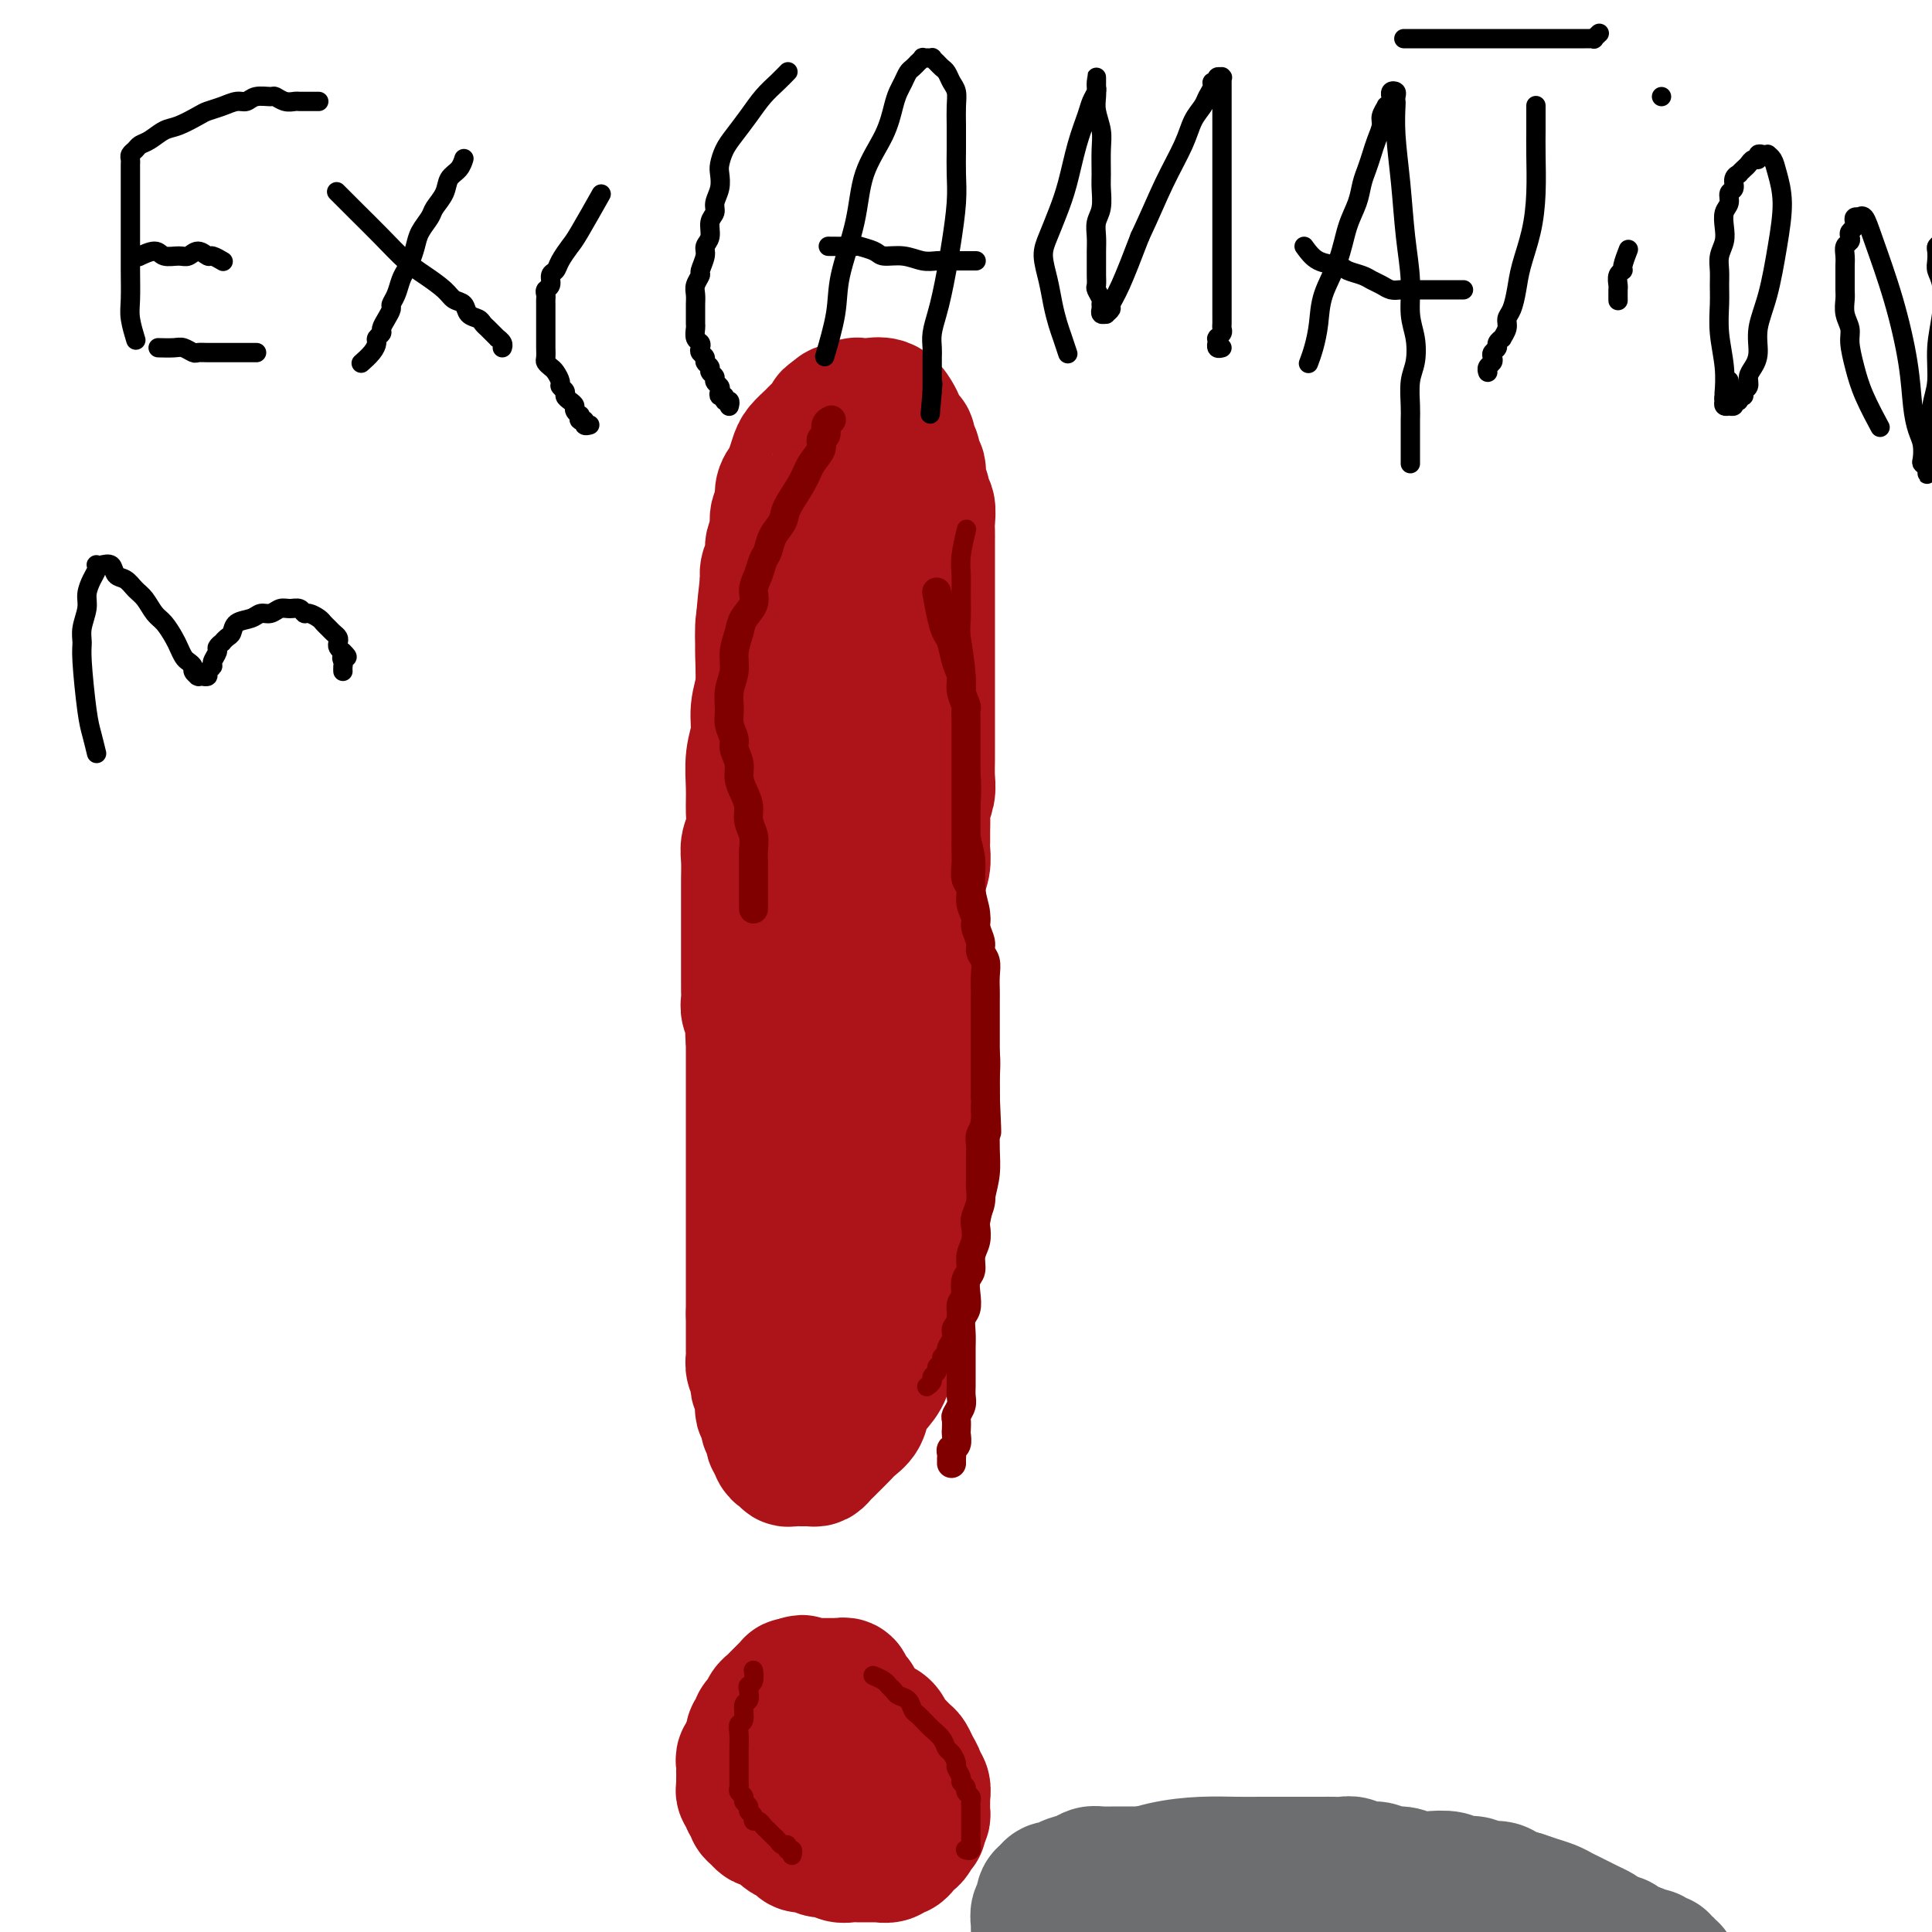 <svg viewBox='0 0 400 400' version='1.1' xmlns='http://www.w3.org/2000/svg' xmlns:xlink='http://www.w3.org/1999/xlink'><g fill='none' stroke='#AD1419' stroke-width='28' stroke-linecap='round' stroke-linejoin='round'><path d='M165,140c0.000,-0.003 0.001,-0.006 0,0c-0.001,0.006 -0.003,0.022 0,0c0.003,-0.022 0.011,-0.081 0,0c-0.011,0.081 -0.041,0.304 0,0c0.041,-0.304 0.152,-1.134 0,0c-0.152,1.134 -0.566,4.233 -1,6c-0.434,1.767 -0.887,2.204 -1,3c-0.113,0.796 0.114,1.953 0,3c-0.114,1.047 -0.571,1.985 -1,3c-0.429,1.015 -0.832,2.106 -1,3c-0.168,0.894 -0.102,1.591 0,2c0.102,0.409 0.238,0.531 0,1c-0.238,0.469 -0.852,1.284 -1,2c-0.148,0.716 0.171,1.332 0,2c-0.171,0.668 -0.830,1.386 -1,2c-0.170,0.614 0.151,1.122 0,2c-0.151,0.878 -0.772,2.126 -1,3c-0.228,0.874 -0.061,1.375 0,2c0.061,0.625 0.016,1.375 0,2c-0.016,0.625 -0.004,1.126 0,2c0.004,0.874 0.001,2.122 0,3c-0.001,0.878 -0.000,1.386 0,2c0.000,0.614 0.000,1.334 0,2c-0.000,0.666 -0.000,1.276 0,2c0.000,0.724 0.000,1.560 0,2c-0.000,0.440 -0.000,0.484 0,1c0.000,0.516 0.000,1.504 0,2c-0.000,0.496 -0.000,0.499 0,1c0.000,0.501 0.000,1.500 0,2c-0.000,0.500 -0.001,0.501 0,1c0.001,0.499 0.004,1.495 0,2c-0.004,0.505 -0.015,0.520 0,1c0.015,0.480 0.057,1.424 0,2c-0.057,0.576 -0.211,0.783 0,1c0.211,0.217 0.788,0.443 1,1c0.212,0.557 0.061,1.446 0,2c-0.061,0.554 -0.031,0.775 0,1c0.031,0.225 0.065,0.456 0,1c-0.065,0.544 -0.227,1.403 0,2c0.227,0.597 0.845,0.933 1,1c0.155,0.067 -0.151,-0.136 0,0c0.151,0.136 0.758,0.610 1,1c0.242,0.390 0.117,0.697 0,1c-0.117,0.303 -0.228,0.603 0,1c0.228,0.397 0.793,0.890 1,1c0.207,0.110 0.056,-0.163 0,0c-0.056,0.163 -0.016,0.761 0,1c0.016,0.239 0.008,0.120 0,0'/><path d='M162,215c0.841,2.391 0.944,1.369 1,1c0.056,-0.369 0.067,-0.084 0,0c-0.067,0.084 -0.210,-0.034 0,0c0.210,0.034 0.775,0.220 1,0c0.225,-0.220 0.112,-0.845 0,-1c-0.112,-0.155 -0.222,0.162 0,0c0.222,-0.162 0.776,-0.802 1,-1c0.224,-0.198 0.117,0.047 0,0c-0.117,-0.047 -0.243,-0.387 0,-1c0.243,-0.613 0.854,-1.499 1,-2c0.146,-0.501 -0.172,-0.616 0,-1c0.172,-0.384 0.835,-1.037 1,-2c0.165,-0.963 -0.167,-2.238 0,-3c0.167,-0.762 0.833,-1.013 1,-2c0.167,-0.987 -0.166,-2.711 0,-4c0.166,-1.289 0.829,-2.145 1,-3c0.171,-0.855 -0.150,-1.709 0,-3c0.150,-1.291 0.772,-3.017 1,-4c0.228,-0.983 0.061,-1.222 0,-2c-0.061,-0.778 -0.016,-2.096 0,-3c0.016,-0.904 0.004,-1.393 0,-2c-0.004,-0.607 -0.001,-1.331 0,-2c0.001,-0.669 0.000,-1.281 0,-2c-0.000,-0.719 -0.000,-1.544 0,-2c0.000,-0.456 0.000,-0.541 0,-1c-0.000,-0.459 -0.000,-1.291 0,-2c0.000,-0.709 0.000,-1.293 0,-2c-0.000,-0.707 -0.000,-1.536 0,-2c0.000,-0.464 0.000,-0.562 0,-1c-0.000,-0.438 -0.000,-1.216 0,-2c0.000,-0.784 0.000,-1.574 0,-2c-0.000,-0.426 0.000,-0.488 0,-1c-0.000,-0.512 -0.000,-1.473 0,-2c0.000,-0.527 0.000,-0.620 0,-1c-0.000,-0.380 -0.000,-1.046 0,-2c0.000,-0.954 0.000,-2.195 0,-3c-0.000,-0.805 -0.000,-1.173 0,-2c0.000,-0.827 0.000,-2.112 0,-3c-0.000,-0.888 -0.000,-1.379 0,-2c0.000,-0.621 0.001,-1.373 0,-2c-0.001,-0.627 -0.004,-1.131 0,-2c0.004,-0.869 0.015,-2.105 0,-3c-0.015,-0.895 -0.056,-1.451 0,-2c0.056,-0.549 0.207,-1.093 0,-2c-0.207,-0.907 -0.773,-2.179 -1,-3c-0.227,-0.821 -0.113,-1.193 0,-2c0.113,-0.807 0.227,-2.050 0,-3c-0.227,-0.950 -0.793,-1.606 -1,-2c-0.207,-0.394 -0.054,-0.524 0,-1c0.054,-0.476 0.011,-1.297 0,-2c-0.011,-0.703 0.011,-1.286 0,-2c-0.011,-0.714 -0.054,-1.557 0,-2c0.054,-0.443 0.207,-0.486 0,-1c-0.207,-0.514 -0.773,-1.501 -1,-2c-0.227,-0.499 -0.116,-0.512 0,-1c0.116,-0.488 0.237,-1.450 0,-2c-0.237,-0.550 -0.833,-0.686 -1,-1c-0.167,-0.314 0.095,-0.804 0,-1c-0.095,-0.196 -0.548,-0.098 -1,0'/><path d='M165,112c-0.709,-4.033 0.020,-1.617 0,-1c-0.020,0.617 -0.789,-0.567 -1,-1c-0.211,-0.433 0.136,-0.117 0,0c-0.136,0.117 -0.753,0.035 -1,0c-0.247,-0.035 -0.123,-0.025 0,0c0.123,0.025 0.244,0.063 0,0c-0.244,-0.063 -0.854,-0.226 -1,0c-0.146,0.226 0.172,0.841 0,1c-0.172,0.159 -0.834,-0.138 -1,0c-0.166,0.138 0.166,0.710 0,1c-0.166,0.290 -0.828,0.296 -1,1c-0.172,0.704 0.146,2.106 0,3c-0.146,0.894 -0.757,1.281 -1,2c-0.243,0.719 -0.118,1.769 0,3c0.118,1.231 0.229,2.642 0,4c-0.229,1.358 -0.797,2.662 -1,4c-0.203,1.338 -0.039,2.710 0,4c0.039,1.290 -0.046,2.499 0,4c0.046,1.501 0.223,3.292 0,5c-0.223,1.708 -0.845,3.331 -1,5c-0.155,1.669 0.156,3.384 0,5c-0.156,1.616 -0.777,3.132 -1,5c-0.223,1.868 -0.046,4.088 0,6c0.046,1.912 -0.040,3.517 0,5c0.040,1.483 0.207,2.843 0,4c-0.207,1.157 -0.788,2.110 -1,3c-0.212,0.890 -0.057,1.718 0,3c0.057,1.282 0.015,3.019 0,4c-0.015,0.981 -0.004,1.207 0,2c0.004,0.793 0.001,2.152 0,3c-0.001,0.848 -0.000,1.186 0,2c0.000,0.814 0.000,2.105 0,3c-0.000,0.895 -0.000,1.394 0,2c0.000,0.606 0.000,1.318 0,2c-0.000,0.682 -0.000,1.334 0,2c0.000,0.666 0.000,1.347 0,2c-0.000,0.653 -0.001,1.277 0,2c0.001,0.723 0.004,1.545 0,2c-0.004,0.455 -0.015,0.545 0,1c0.015,0.455 0.056,1.276 0,2c-0.056,0.724 -0.207,1.350 0,2c0.207,0.650 0.773,1.325 1,2c0.227,0.675 0.114,1.349 0,2c-0.114,0.651 -0.228,1.277 0,2c0.228,0.723 0.797,1.542 1,2c0.203,0.458 0.039,0.555 0,1c-0.039,0.445 0.046,1.236 0,2c-0.046,0.764 -0.224,1.499 0,2c0.224,0.501 0.849,0.768 1,1c0.151,0.232 -0.171,0.430 0,1c0.171,0.570 0.834,1.514 1,2c0.166,0.486 -0.167,0.516 0,1c0.167,0.484 0.833,1.424 1,2c0.167,0.576 -0.167,0.788 0,1c0.167,0.212 0.833,0.424 1,1c0.167,0.576 -0.165,1.516 0,2c0.165,0.484 0.829,0.511 1,1c0.171,0.489 -0.150,1.440 0,2c0.150,0.560 0.771,0.728 1,1c0.229,0.272 0.065,0.649 0,1c-0.065,0.351 -0.033,0.675 0,1'/><path d='M163,239c1.497,5.162 1.241,2.065 1,1c-0.241,-1.065 -0.467,-0.100 0,1c0.467,1.100 1.627,2.336 2,3c0.373,0.664 -0.040,0.756 0,1c0.040,0.244 0.531,0.639 1,1c0.469,0.361 0.914,0.689 1,1c0.086,0.311 -0.187,0.604 0,1c0.187,0.396 0.834,0.894 1,1c0.166,0.106 -0.147,-0.182 0,0c0.147,0.182 0.756,0.833 1,1c0.244,0.167 0.122,-0.152 0,0c-0.122,0.152 -0.244,0.773 0,1c0.244,0.227 0.854,0.061 1,0c0.146,-0.061 -0.172,-0.015 0,0c0.172,0.015 0.835,0.000 1,0c0.165,-0.000 -0.166,0.015 0,0c0.166,-0.015 0.829,-0.059 1,0c0.171,0.059 -0.151,0.223 0,0c0.151,-0.223 0.776,-0.832 1,-1c0.224,-0.168 0.046,0.106 0,0c-0.046,-0.106 0.041,-0.592 0,-1c-0.041,-0.408 -0.208,-0.738 0,-1c0.208,-0.262 0.792,-0.455 1,-1c0.208,-0.545 0.042,-1.440 0,-2c-0.042,-0.560 0.042,-0.784 0,-1c-0.042,-0.216 -0.208,-0.425 0,-1c0.208,-0.575 0.792,-1.515 1,-2c0.208,-0.485 0.042,-0.514 0,-1c-0.042,-0.486 0.042,-1.430 0,-2c-0.042,-0.570 -0.208,-0.766 0,-1c0.208,-0.234 0.792,-0.504 1,-1c0.208,-0.496 0.042,-1.217 0,-2c-0.042,-0.783 0.041,-1.628 0,-2c-0.041,-0.372 -0.207,-0.270 0,-1c0.207,-0.730 0.788,-2.293 1,-3c0.212,-0.707 0.057,-0.559 0,-1c-0.057,-0.441 -0.015,-1.470 0,-2c0.015,-0.530 0.004,-0.561 0,-1c-0.004,-0.439 -0.001,-1.286 0,-2c0.001,-0.714 0.000,-1.293 0,-2c-0.000,-0.707 -0.000,-1.541 0,-2c0.000,-0.459 0.000,-0.543 0,-1c-0.000,-0.457 0.000,-1.287 0,-2c-0.000,-0.713 -0.000,-1.308 0,-2c0.000,-0.692 0.000,-1.480 0,-2c-0.000,-0.520 -0.001,-0.773 0,-1c0.001,-0.227 0.004,-0.427 0,-1c-0.004,-0.573 -0.015,-1.517 0,-2c0.015,-0.483 0.056,-0.503 0,-1c-0.056,-0.497 -0.207,-1.470 0,-2c0.207,-0.530 0.774,-0.617 1,-1c0.226,-0.383 0.113,-1.062 0,-2c-0.113,-0.938 -0.226,-2.134 0,-3c0.226,-0.866 0.792,-1.402 1,-2c0.208,-0.598 0.059,-1.260 0,-2c-0.059,-0.740 -0.026,-1.559 0,-2c0.026,-0.441 0.045,-0.503 0,-1c-0.045,-0.497 -0.156,-1.428 0,-2c0.156,-0.572 0.578,-0.786 1,-1'/><path d='M181,188c1.255,-9.881 0.393,-3.084 0,-1c-0.393,2.084 -0.315,-0.545 0,-2c0.315,-1.455 0.869,-1.737 1,-2c0.131,-0.263 -0.161,-0.508 0,-1c0.161,-0.492 0.775,-1.231 1,-2c0.225,-0.769 0.060,-1.567 0,-2c-0.060,-0.433 -0.016,-0.501 0,-1c0.016,-0.499 0.004,-1.428 0,-2c-0.004,-0.572 -0.001,-0.787 0,-1c0.001,-0.213 0.000,-0.422 0,-1c-0.000,-0.578 -0.000,-1.523 0,-2c0.000,-0.477 0.000,-0.485 0,-1c-0.000,-0.515 -0.000,-1.537 0,-2c0.000,-0.463 0.000,-0.366 0,-1c-0.000,-0.634 -0.000,-2.000 0,-3c0.000,-1.000 0.000,-1.634 0,-2c-0.000,-0.366 -0.000,-0.466 0,-1c0.000,-0.534 0.000,-1.504 0,-2c-0.000,-0.496 -0.000,-0.518 0,-1c0.000,-0.482 0.000,-1.423 0,-2c-0.000,-0.577 -0.000,-0.788 0,-1c0.000,-0.212 0.000,-0.424 0,-1c-0.000,-0.576 -0.000,-1.517 0,-2c0.000,-0.483 0.001,-0.510 0,-1c-0.001,-0.490 -0.004,-1.445 0,-2c0.004,-0.555 0.016,-0.712 0,-1c-0.016,-0.288 -0.061,-0.707 0,-1c0.061,-0.293 0.228,-0.460 0,-1c-0.228,-0.540 -0.850,-1.454 -1,-2c-0.150,-0.546 0.171,-0.724 0,-1c-0.171,-0.276 -0.834,-0.651 -1,-1c-0.166,-0.349 0.167,-0.671 0,-1c-0.167,-0.329 -0.833,-0.666 -1,-1c-0.167,-0.334 0.166,-0.667 0,-1c-0.166,-0.333 -0.829,-0.666 -1,-1c-0.171,-0.334 0.151,-0.668 0,-1c-0.151,-0.332 -0.777,-0.663 -1,-1c-0.223,-0.337 -0.045,-0.682 0,-1c0.045,-0.318 -0.045,-0.610 0,-1c0.045,-0.390 0.223,-0.878 0,-1c-0.223,-0.122 -0.849,0.122 -1,0c-0.151,-0.122 0.171,-0.610 0,-1c-0.171,-0.390 -0.834,-0.682 -1,-1c-0.166,-0.318 0.167,-0.663 0,-1c-0.167,-0.337 -0.833,-0.667 -1,-1c-0.167,-0.333 0.167,-0.667 0,-1c-0.167,-0.333 -0.833,-0.663 -1,-1c-0.167,-0.337 0.167,-0.682 0,-1c-0.167,-0.318 -0.833,-0.611 -1,-1c-0.167,-0.389 0.167,-0.874 0,-1c-0.167,-0.126 -0.833,0.106 -1,0c-0.167,-0.106 0.165,-0.549 0,-1c-0.165,-0.451 -0.828,-0.909 -1,-1c-0.172,-0.091 0.146,0.186 0,0c-0.146,-0.186 -0.756,-0.834 -1,-1c-0.244,-0.166 -0.122,0.152 0,0c0.122,-0.152 0.243,-0.773 0,-1c-0.243,-0.227 -0.849,-0.061 -1,0c-0.151,0.061 0.152,0.016 0,0c-0.152,-0.016 -0.758,-0.005 -1,0c-0.242,0.005 -0.121,0.002 0,0'/><path d='M168,120c-2.565,-4.070 -1.476,-1.245 -1,0c0.476,1.245 0.339,0.910 0,1c-0.339,0.090 -0.879,0.605 -1,1c-0.121,0.395 0.179,0.671 0,1c-0.179,0.329 -0.836,0.710 -1,1c-0.164,0.290 0.166,0.489 0,1c-0.166,0.511 -0.829,1.334 -1,2c-0.171,0.666 0.150,1.175 0,2c-0.150,0.825 -0.773,1.967 -1,3c-0.227,1.033 -0.060,1.956 0,3c0.060,1.044 0.012,2.208 0,3c-0.012,0.792 0.012,1.212 0,2c-0.012,0.788 -0.060,1.943 0,3c0.060,1.057 0.227,2.015 0,3c-0.227,0.985 -0.850,1.996 -1,3c-0.150,1.004 0.171,2.001 0,3c-0.171,0.999 -0.834,2.001 -1,3c-0.166,0.999 0.167,1.996 0,3c-0.167,1.004 -0.833,2.015 -1,3c-0.167,0.985 0.167,1.945 0,3c-0.167,1.055 -0.833,2.206 -1,3c-0.167,0.794 0.165,1.232 0,2c-0.165,0.768 -0.828,1.868 -1,3c-0.172,1.132 0.146,2.298 0,3c-0.146,0.702 -0.757,0.941 -1,2c-0.243,1.059 -0.118,2.939 0,4c0.118,1.061 0.228,1.304 0,2c-0.228,0.696 -0.793,1.847 -1,3c-0.207,1.153 -0.055,2.309 0,3c0.055,0.691 0.015,0.918 0,2c-0.015,1.082 -0.004,3.021 0,4c0.004,0.979 0.001,1.000 0,2c-0.001,1.000 -0.000,2.981 0,4c0.000,1.019 0.000,1.078 0,2c-0.000,0.922 -0.000,2.708 0,4c0.000,1.292 0.000,2.089 0,3c-0.000,0.911 -0.000,1.938 0,3c0.000,1.062 0.000,2.161 0,3c-0.000,0.839 -0.000,1.417 0,2c0.000,0.583 0.000,1.171 0,2c-0.000,0.829 -0.000,1.899 0,3c0.000,1.101 0.000,2.233 0,3c-0.000,0.767 -0.000,1.168 0,2c0.000,0.832 0.000,2.095 0,3c-0.000,0.905 -0.000,1.454 0,2c0.000,0.546 0.000,1.091 0,2c-0.000,0.909 -0.000,2.183 0,3c0.000,0.817 0.000,1.176 0,2c-0.000,0.824 -0.000,2.111 0,3c0.000,0.889 0.000,1.378 0,2c-0.000,0.622 0.000,1.377 0,2c0.000,0.623 0.000,1.115 0,2c0.000,0.885 0.000,2.165 0,3c0.000,0.835 0.000,1.226 0,2c0.000,0.774 0.000,1.932 0,3c0.000,1.068 0.000,2.047 0,3c0.000,0.953 0.000,1.880 0,3c0.000,1.120 0.000,2.434 0,3c0.000,0.566 0.000,0.383 0,1c0.000,0.617 0.000,2.033 0,3c0.000,0.967 0.000,1.483 0,2'/><path d='M156,272c-0.000,13.888 -0.001,5.608 0,3c0.001,-2.608 0.004,0.457 0,2c-0.004,1.543 -0.015,1.565 0,2c0.015,0.435 0.056,1.282 0,2c-0.056,0.718 -0.207,1.308 0,2c0.207,0.692 0.774,1.485 1,2c0.226,0.515 0.112,0.753 0,1c-0.112,0.247 -0.222,0.504 0,1c0.222,0.496 0.776,1.232 1,2c0.224,0.768 0.117,1.567 0,2c-0.117,0.433 -0.243,0.501 0,1c0.243,0.499 0.854,1.429 1,2c0.146,0.571 -0.172,0.783 0,1c0.172,0.217 0.833,0.441 1,1c0.167,0.559 -0.162,1.455 0,2c0.162,0.545 0.813,0.738 1,1c0.187,0.262 -0.091,0.592 0,1c0.091,0.408 0.549,0.894 1,1c0.451,0.106 0.894,-0.168 1,0c0.106,0.168 -0.126,0.777 0,1c0.126,0.223 0.611,0.060 1,0c0.389,-0.060 0.682,-0.015 1,0c0.318,0.015 0.663,0.001 1,0c0.337,-0.001 0.668,0.011 1,0c0.332,-0.011 0.666,-0.044 1,0c0.334,0.044 0.670,0.163 1,0c0.330,-0.163 0.654,-0.610 1,-1c0.346,-0.390 0.712,-0.722 1,-1c0.288,-0.278 0.496,-0.500 1,-1c0.504,-0.500 1.304,-1.278 2,-2c0.696,-0.722 1.290,-1.388 2,-2c0.710,-0.612 1.538,-1.169 2,-2c0.462,-0.831 0.557,-1.937 1,-3c0.443,-1.063 1.233,-2.084 2,-3c0.767,-0.916 1.511,-1.726 2,-3c0.489,-1.274 0.724,-3.012 1,-4c0.276,-0.988 0.595,-1.228 1,-2c0.405,-0.772 0.897,-2.078 1,-3c0.103,-0.922 -0.184,-1.461 0,-2c0.184,-0.539 0.838,-1.077 1,-2c0.162,-0.923 -0.168,-2.232 0,-3c0.168,-0.768 0.833,-0.997 1,-2c0.167,-1.003 -0.166,-2.781 0,-4c0.166,-1.219 0.829,-1.877 1,-3c0.171,-1.123 -0.151,-2.709 0,-4c0.151,-1.291 0.776,-2.288 1,-3c0.224,-0.712 0.046,-1.139 0,-2c-0.046,-0.861 0.040,-2.156 0,-3c-0.040,-0.844 -0.207,-1.237 0,-2c0.207,-0.763 0.788,-1.895 1,-3c0.212,-1.105 0.057,-2.182 0,-3c-0.057,-0.818 -0.015,-1.378 0,-2c0.015,-0.622 0.004,-1.307 0,-2c-0.004,-0.693 -0.001,-1.393 0,-2c0.001,-0.607 0.001,-1.120 0,-2c-0.001,-0.880 -0.004,-2.126 0,-3c0.004,-0.874 0.015,-1.375 0,-2c-0.015,-0.625 -0.056,-1.374 0,-2c0.056,-0.626 0.207,-1.130 0,-2c-0.207,-0.870 -0.774,-2.106 -1,-3c-0.226,-0.894 -0.113,-1.447 0,-2'/><path d='M190,217c-0.155,-4.388 -0.041,-2.856 0,-3c0.041,-0.144 0.011,-1.962 0,-3c-0.011,-1.038 -0.003,-1.297 0,-2c0.003,-0.703 0.001,-1.850 0,-3c-0.001,-1.150 -0.000,-2.304 0,-3c0.000,-0.696 0.000,-0.935 0,-2c-0.000,-1.065 -0.000,-2.955 0,-4c0.000,-1.045 0.000,-1.246 0,-2c-0.000,-0.754 -0.001,-2.060 0,-3c0.001,-0.940 0.004,-1.515 0,-2c-0.004,-0.485 -0.015,-0.882 0,-2c0.015,-1.118 0.057,-2.957 0,-4c-0.057,-1.043 -0.211,-1.289 0,-2c0.211,-0.711 0.789,-1.885 1,-3c0.211,-1.115 0.056,-2.171 0,-3c-0.056,-0.829 -0.011,-1.433 0,-2c0.011,-0.567 -0.011,-1.098 0,-2c0.011,-0.902 0.056,-2.173 0,-3c-0.056,-0.827 -0.211,-1.208 0,-2c0.211,-0.792 0.789,-1.996 1,-3c0.211,-1.004 0.057,-1.810 0,-3c-0.057,-1.190 -0.015,-2.765 0,-4c0.015,-1.235 0.004,-2.130 0,-3c-0.004,-0.870 -0.001,-1.714 0,-3c0.001,-1.286 0.000,-3.015 0,-4c-0.000,-0.985 -0.000,-1.225 0,-2c0.000,-0.775 0.000,-2.083 0,-3c-0.000,-0.917 -0.000,-1.442 0,-2c0.000,-0.558 0.000,-1.150 0,-2c-0.000,-0.850 -0.000,-1.960 0,-3c0.000,-1.040 -0.000,-2.012 0,-3c0.000,-0.988 0.000,-1.994 0,-3c-0.000,-1.006 -0.000,-2.013 0,-3c0.000,-0.987 0.000,-1.955 0,-3c-0.000,-1.045 -0.000,-2.167 0,-3c0.000,-0.833 0.000,-1.378 0,-2c-0.000,-0.622 -0.000,-1.320 0,-2c0.000,-0.680 0.001,-1.342 0,-2c-0.001,-0.658 -0.004,-1.313 0,-2c0.004,-0.687 0.016,-1.405 0,-2c-0.016,-0.595 -0.061,-1.065 0,-2c0.061,-0.935 0.226,-2.335 0,-3c-0.226,-0.665 -0.844,-0.597 -1,-1c-0.156,-0.403 0.150,-1.278 0,-2c-0.150,-0.722 -0.757,-1.292 -1,-2c-0.243,-0.708 -0.122,-1.555 0,-2c0.122,-0.445 0.244,-0.486 0,-1c-0.244,-0.514 -0.853,-1.499 -1,-2c-0.147,-0.501 0.168,-0.519 0,-1c-0.168,-0.481 -0.818,-1.427 -1,-2c-0.182,-0.573 0.104,-0.774 0,-1c-0.104,-0.226 -0.598,-0.477 -1,-1c-0.402,-0.523 -0.713,-1.317 -1,-2c-0.287,-0.683 -0.549,-1.256 -1,-2c-0.451,-0.744 -1.089,-1.660 -2,-2c-0.911,-0.340 -2.093,-0.106 -3,0c-0.907,0.106 -1.539,0.084 -2,0c-0.461,-0.084 -0.753,-0.229 -1,0c-0.247,0.229 -0.451,0.831 -1,1c-0.549,0.169 -1.443,-0.095 -2,0c-0.557,0.095 -0.779,0.547 -1,1'/><path d='M173,86c-1.725,0.488 -1.039,0.707 -1,1c0.039,0.293 -0.571,0.659 -1,1c-0.429,0.341 -0.678,0.657 -1,1c-0.322,0.343 -0.716,0.715 -1,1c-0.284,0.285 -0.457,0.485 -1,1c-0.543,0.515 -1.456,1.344 -2,2c-0.544,0.656 -0.719,1.138 -1,2c-0.281,0.862 -0.668,2.103 -1,3c-0.332,0.897 -0.610,1.449 -1,2c-0.390,0.551 -0.892,1.102 -1,2c-0.108,0.898 0.179,2.142 0,3c-0.179,0.858 -0.822,1.329 -1,2c-0.178,0.671 0.110,1.543 0,3c-0.110,1.457 -0.618,3.500 -1,5c-0.382,1.500 -0.639,2.458 -1,5c-0.361,2.542 -0.825,6.668 -1,10c-0.175,3.332 -0.061,5.869 0,8c0.061,2.131 0.069,3.856 0,6c-0.069,2.144 -0.215,4.705 0,7c0.215,2.295 0.790,4.322 1,6c0.210,1.678 0.055,3.007 0,5c-0.055,1.993 -0.011,4.651 0,7c0.011,2.349 -0.011,4.389 0,6c0.011,1.611 0.054,2.793 0,4c-0.054,1.207 -0.207,2.441 0,4c0.207,1.559 0.774,3.445 1,5c0.226,1.555 0.112,2.779 0,4c-0.112,1.221 -0.223,2.437 0,4c0.223,1.563 0.778,3.471 1,5c0.222,1.529 0.111,2.678 0,4c-0.111,1.322 -0.222,2.819 0,4c0.222,1.181 0.778,2.048 1,3c0.222,0.952 0.111,1.988 0,3c-0.111,1.012 -0.223,1.999 0,3c0.223,1.001 0.781,2.014 1,3c0.219,0.986 0.100,1.943 0,3c-0.100,1.057 -0.180,2.212 0,3c0.180,0.788 0.622,1.207 1,2c0.378,0.793 0.694,1.960 1,3c0.306,1.040 0.603,1.954 1,3c0.397,1.046 0.895,2.223 1,3c0.105,0.777 -0.183,1.153 0,2c0.183,0.847 0.837,2.166 1,3c0.163,0.834 -0.166,1.182 0,2c0.166,0.818 0.828,2.107 1,3c0.172,0.893 -0.146,1.390 0,2c0.146,0.610 0.757,1.333 1,2c0.243,0.667 0.117,1.277 0,2c-0.117,0.723 -0.224,1.560 0,2c0.224,0.440 0.778,0.484 1,1c0.222,0.516 0.112,1.504 0,2c-0.112,0.496 -0.226,0.500 0,1c0.226,0.500 0.793,1.496 1,2c0.207,0.504 0.056,0.516 0,1c-0.056,0.484 -0.015,1.439 0,2c0.015,0.561 0.004,0.728 0,1c-0.004,0.272 -0.001,0.650 0,1c0.001,0.350 0.000,0.671 0,1c-0.000,0.329 -0.000,0.665 0,1c0.000,0.335 0.000,0.667 0,1c-0.000,0.333 -0.000,0.666 0,1'/><path d='M172,271c1.702,9.769 0.456,3.191 0,1c-0.456,-2.191 -0.122,0.005 0,1c0.122,0.995 0.033,0.787 0,1c-0.033,0.213 -0.009,0.846 0,1c0.009,0.154 0.002,-0.170 0,0c-0.002,0.170 -0.001,0.834 0,1c0.001,0.166 0.000,-0.167 0,0c-0.000,0.167 -0.000,0.833 0,1c0.000,0.167 0.000,-0.164 0,0c-0.000,0.164 -0.000,0.824 0,1c0.000,0.176 0.000,-0.133 0,0c-0.000,0.133 -0.000,0.708 0,1c0.000,0.292 0.000,0.302 0,0c-0.000,-0.302 -0.000,-0.916 0,-1c0.000,-0.084 0.000,0.362 0,0c-0.000,-0.362 -0.000,-1.532 0,-2c0.000,-0.468 0.000,-0.234 0,0'/><path d='M160,367c-0.002,-0.002 -0.005,-0.005 0,0c0.005,0.005 0.016,0.016 0,0c-0.016,-0.016 -0.061,-0.061 0,0c0.061,0.061 0.227,0.227 0,0c-0.227,-0.227 -0.845,-0.848 -1,-1c-0.155,-0.152 0.155,0.165 0,0c-0.155,-0.165 -0.774,-0.813 -1,-1c-0.226,-0.187 -0.060,0.086 0,0c0.060,-0.086 0.015,-0.530 0,-1c-0.015,-0.470 -0.000,-0.966 0,-1c0.000,-0.034 -0.014,0.395 0,0c0.014,-0.395 0.056,-1.612 0,-2c-0.056,-0.388 -0.211,0.055 0,0c0.211,-0.055 0.787,-0.606 1,-1c0.213,-0.394 0.061,-0.632 0,-1c-0.061,-0.368 -0.032,-0.868 0,-1c0.032,-0.132 0.065,0.104 0,0c-0.065,-0.104 -0.229,-0.549 0,-1c0.229,-0.451 0.850,-0.908 1,-1c0.150,-0.092 -0.171,0.182 0,0c0.171,-0.182 0.834,-0.819 1,-1c0.166,-0.181 -0.167,0.095 0,0c0.167,-0.095 0.832,-0.561 1,-1c0.168,-0.439 -0.162,-0.850 0,-1c0.162,-0.150 0.817,-0.040 1,0c0.183,0.040 -0.106,0.011 0,0c0.106,-0.011 0.606,-0.003 1,0c0.394,0.003 0.683,0.001 1,0c0.317,-0.001 0.661,-0.001 1,0c0.339,0.001 0.672,0.004 1,0c0.328,-0.004 0.650,-0.016 1,0c0.350,0.016 0.726,0.061 1,0c0.274,-0.061 0.444,-0.228 1,0c0.556,0.228 1.497,0.850 2,1c0.503,0.150 0.568,-0.171 1,0c0.432,0.171 1.232,0.834 2,1c0.768,0.166 1.505,-0.164 2,0c0.495,0.164 0.749,0.821 1,1c0.251,0.179 0.500,-0.122 1,0c0.500,0.122 1.251,0.667 2,1c0.749,0.333 1.496,0.456 2,1c0.504,0.544 0.765,1.511 1,2c0.235,0.489 0.445,0.502 1,1c0.555,0.498 1.454,1.482 2,2c0.546,0.518 0.739,0.572 1,1c0.261,0.428 0.592,1.232 1,2c0.408,0.768 0.894,1.500 1,2c0.106,0.500 -0.168,0.768 0,1c0.168,0.232 0.778,0.429 1,1c0.222,0.571 0.057,1.515 0,2c-0.057,0.485 -0.005,0.512 0,1c0.005,0.488 -0.037,1.439 0,2c0.037,0.561 0.153,0.732 0,1c-0.153,0.268 -0.577,0.634 -1,1'/><path d='M190,377c0.528,2.344 0.349,1.205 0,1c-0.349,-0.205 -0.867,0.523 -1,1c-0.133,0.477 0.119,0.701 0,1c-0.119,0.299 -0.608,0.672 -1,1c-0.392,0.328 -0.686,0.610 -1,1c-0.314,0.390 -0.646,0.889 -1,1c-0.354,0.111 -0.729,-0.166 -1,0c-0.271,0.166 -0.439,0.777 -1,1c-0.561,0.223 -1.515,0.060 -2,0c-0.485,-0.060 -0.500,-0.015 -1,0c-0.500,0.015 -1.485,-0.000 -2,0c-0.515,0.000 -0.561,0.015 -1,0c-0.439,-0.015 -1.272,-0.061 -2,0c-0.728,0.061 -1.351,0.227 -2,0c-0.649,-0.227 -1.325,-0.848 -2,-1c-0.675,-0.152 -1.350,0.167 -2,0c-0.650,-0.167 -1.273,-0.818 -2,-1c-0.727,-0.182 -1.556,0.106 -2,0c-0.444,-0.106 -0.504,-0.607 -1,-1c-0.496,-0.393 -1.428,-0.679 -2,-1c-0.572,-0.321 -0.783,-0.677 -1,-1c-0.217,-0.323 -0.440,-0.611 -1,-1c-0.560,-0.389 -1.455,-0.878 -2,-1c-0.545,-0.122 -0.738,0.122 -1,0c-0.262,-0.122 -0.591,-0.610 -1,-1c-0.409,-0.390 -0.898,-0.682 -1,-1c-0.102,-0.318 0.183,-0.663 0,-1c-0.183,-0.337 -0.834,-0.668 -1,-1c-0.166,-0.332 0.152,-0.666 0,-1c-0.152,-0.334 -0.773,-0.667 -1,-1c-0.227,-0.333 -0.061,-0.667 0,-1c0.061,-0.333 0.017,-0.667 0,-1c-0.017,-0.333 -0.006,-0.667 0,-1c0.006,-0.333 0.006,-0.667 0,-1c-0.006,-0.333 -0.017,-0.667 0,-1c0.017,-0.333 0.061,-0.667 0,-1c-0.061,-0.333 -0.226,-0.667 0,-1c0.226,-0.333 0.844,-0.667 1,-1c0.156,-0.333 -0.150,-0.667 0,-1c0.150,-0.333 0.757,-0.666 1,-1c0.243,-0.334 0.122,-0.668 0,-1c-0.122,-0.332 -0.244,-0.663 0,-1c0.244,-0.337 0.854,-0.682 1,-1c0.146,-0.318 -0.172,-0.610 0,-1c0.172,-0.390 0.835,-0.879 1,-1c0.165,-0.121 -0.167,0.126 0,0c0.167,-0.126 0.833,-0.626 1,-1c0.167,-0.374 -0.167,-0.621 0,-1c0.167,-0.379 0.833,-0.890 1,-1c0.167,-0.110 -0.167,0.182 0,0c0.167,-0.182 0.833,-0.837 1,-1c0.167,-0.163 -0.165,0.166 0,0c0.165,-0.166 0.828,-0.828 1,-1c0.172,-0.172 -0.146,0.146 0,0c0.146,-0.146 0.756,-0.757 1,-1c0.244,-0.243 0.122,-0.118 0,0c-0.122,0.118 -0.243,0.228 0,0c0.243,-0.228 0.849,-0.793 1,-1c0.151,-0.207 -0.152,-0.056 0,0c0.152,0.056 0.758,0.016 1,0c0.242,-0.016 0.121,-0.008 0,0'/><path d='M165,349c1.476,-1.238 1.165,-0.332 1,0c-0.165,0.332 -0.184,0.089 0,0c0.184,-0.089 0.570,-0.024 1,0c0.430,0.024 0.904,0.006 1,0c0.096,-0.006 -0.184,-0.002 0,0c0.184,0.002 0.833,0.000 1,0c0.167,-0.000 -0.147,-0.000 0,0c0.147,0.000 0.756,0.000 1,0c0.244,-0.000 0.122,-0.000 0,0c-0.122,0.000 -0.244,0.000 0,0c0.244,-0.000 0.854,-0.000 1,0c0.146,0.000 -0.172,0.000 0,0c0.172,-0.000 0.835,-0.000 1,0c0.165,0.000 -0.167,0.000 0,0c0.167,-0.000 0.833,-0.001 1,0c0.167,0.001 -0.165,0.004 0,0c0.165,-0.004 0.828,-0.016 1,0c0.172,0.016 -0.146,0.061 0,0c0.146,-0.061 0.757,-0.226 1,0c0.243,0.226 0.118,0.844 0,1c-0.118,0.156 -0.229,-0.150 0,0c0.229,0.150 0.797,0.757 1,1c0.203,0.243 0.040,0.122 0,0c-0.040,-0.122 0.042,-0.244 0,0c-0.042,0.244 -0.207,0.854 0,1c0.207,0.146 0.788,-0.172 1,0c0.212,0.172 0.057,0.835 0,1c-0.057,0.165 -0.015,-0.167 0,0c0.015,0.167 0.004,0.833 0,1c-0.004,0.167 -0.001,-0.165 0,0c0.001,0.165 -0.000,0.828 0,1c0.000,0.172 0.001,-0.146 0,0c-0.001,0.146 -0.004,0.756 0,1c0.004,0.244 0.016,0.122 0,0c-0.016,-0.122 -0.061,-0.244 0,0c0.061,0.244 0.228,0.854 0,1c-0.228,0.146 -0.850,-0.172 -1,0c-0.150,0.172 0.171,0.835 0,1c-0.171,0.165 -0.834,-0.167 -1,0c-0.166,0.167 0.167,0.833 0,1c-0.167,0.167 -0.832,-0.167 -1,0c-0.168,0.167 0.163,0.833 0,1c-0.163,0.167 -0.818,-0.167 -1,0c-0.182,0.167 0.110,0.833 0,1c-0.110,0.167 -0.621,-0.165 -1,0c-0.379,0.165 -0.626,0.828 -1,1c-0.374,0.172 -0.873,-0.146 -1,0c-0.127,0.146 0.120,0.757 0,1c-0.120,0.243 -0.607,0.118 -1,0c-0.393,-0.118 -0.693,-0.227 -1,0c-0.307,0.227 -0.621,0.792 -1,1c-0.379,0.208 -0.823,0.059 -1,0c-0.177,-0.059 -0.089,-0.030 0,0'/></g>
<g fill='none' stroke='#800000' stroke-width='4' stroke-linecap='round' stroke-linejoin='round'><path d='M181,347c-0.203,-0.089 -0.406,-0.178 0,0c0.406,0.178 1.422,0.624 2,1c0.578,0.376 0.718,0.682 1,1c0.282,0.318 0.705,0.649 1,1c0.295,0.351 0.460,0.724 1,1c0.540,0.276 1.454,0.455 2,1c0.546,0.545 0.723,1.455 1,2c0.277,0.545 0.655,0.726 1,1c0.345,0.274 0.656,0.641 1,1c0.344,0.359 0.722,0.711 1,1c0.278,0.289 0.457,0.515 1,1c0.543,0.485 1.451,1.228 2,2c0.549,0.772 0.740,1.573 1,2c0.260,0.427 0.590,0.482 1,1c0.410,0.518 0.898,1.501 1,2c0.102,0.499 -0.184,0.515 0,1c0.184,0.485 0.838,1.439 1,2c0.162,0.561 -0.167,0.728 0,1c0.167,0.272 0.829,0.650 1,1c0.171,0.350 -0.150,0.671 0,1c0.150,0.329 0.772,0.667 1,1c0.228,0.333 0.061,0.663 0,1c-0.061,0.337 -0.016,0.683 0,1c0.016,0.317 0.004,0.606 0,1c-0.004,0.394 -0.001,0.894 0,1c0.001,0.106 0.000,-0.183 0,0c-0.000,0.183 -0.000,0.838 0,1c0.000,0.162 0.000,-0.168 0,0c-0.000,0.168 -0.000,0.834 0,1c0.000,0.166 0.000,-0.167 0,0c-0.000,0.167 0.000,0.833 0,1c-0.000,0.167 -0.000,-0.167 0,0c0.000,0.167 0.000,0.833 0,1c-0.000,0.167 -0.000,-0.167 0,0c0.000,0.167 0.001,0.833 0,1c-0.001,0.167 -0.004,-0.165 0,0c0.004,0.165 0.015,0.829 0,1c-0.015,0.171 -0.057,-0.150 0,0c0.057,0.150 0.211,0.772 0,1c-0.211,0.228 -0.788,0.061 -1,0c-0.212,-0.061 -0.061,-0.018 0,0c0.061,0.018 0.030,0.009 0,0'/><path d='M156,346c0.001,0.004 0.001,0.008 0,0c-0.001,-0.008 -0.004,-0.027 0,0c0.004,0.027 0.015,0.100 0,0c-0.015,-0.100 -0.055,-0.373 0,0c0.055,0.373 0.207,1.393 0,2c-0.207,0.607 -0.772,0.800 -1,1c-0.228,0.200 -0.117,0.406 0,1c0.117,0.594 0.242,1.575 0,2c-0.242,0.425 -0.849,0.293 -1,1c-0.151,0.707 0.156,2.253 0,3c-0.156,0.747 -0.774,0.694 -1,1c-0.226,0.306 -0.061,0.971 0,2c0.061,1.029 0.016,2.422 0,3c-0.016,0.578 -0.004,0.340 0,1c0.004,0.660 0.001,2.218 0,3c-0.001,0.782 -0.001,0.787 0,1c0.001,0.213 0.004,0.634 0,1c-0.004,0.366 -0.016,0.675 0,1c0.016,0.325 0.061,0.664 0,1c-0.061,0.336 -0.228,0.667 0,1c0.228,0.333 0.850,0.666 1,1c0.150,0.334 -0.171,0.668 0,1c0.171,0.332 0.833,0.663 1,1c0.167,0.337 -0.163,0.682 0,1c0.163,0.318 0.817,0.610 1,1c0.183,0.390 -0.106,0.878 0,1c0.106,0.122 0.606,-0.122 1,0c0.394,0.122 0.683,0.611 1,1c0.317,0.389 0.663,0.677 1,1c0.337,0.323 0.664,0.679 1,1c0.336,0.321 0.682,0.607 1,1c0.318,0.393 0.607,0.894 1,1c0.393,0.106 0.890,-0.181 1,0c0.110,0.181 -0.166,0.832 0,1c0.166,0.168 0.776,-0.147 1,0c0.224,0.147 0.064,0.756 0,1c-0.064,0.244 -0.032,0.122 0,0'/><path d='M200,110c0.008,-0.034 0.016,-0.067 0,0c-0.016,0.067 -0.057,0.235 0,0c0.057,-0.235 0.212,-0.873 0,0c-0.212,0.873 -0.790,3.259 -1,5c-0.210,1.741 -0.052,2.839 0,4c0.052,1.161 -0.001,2.385 0,4c0.001,1.615 0.057,3.620 0,5c-0.057,1.380 -0.225,2.135 0,4c0.225,1.865 0.844,4.841 1,8c0.156,3.159 -0.150,6.503 0,10c0.150,3.497 0.757,7.148 1,10c0.243,2.852 0.122,4.905 0,7c-0.122,2.095 -0.244,4.233 0,6c0.244,1.767 0.854,3.164 1,5c0.146,1.836 -0.171,4.113 0,6c0.171,1.887 0.829,3.385 1,5c0.171,1.615 -0.147,3.347 0,5c0.147,1.653 0.757,3.227 1,5c0.243,1.773 0.118,3.744 0,6c-0.118,2.256 -0.228,4.795 0,7c0.228,2.205 0.793,4.074 1,6c0.207,1.926 0.056,3.908 0,5c-0.056,1.092 -0.015,1.295 0,2c0.015,0.705 0.005,1.913 0,3c-0.005,1.087 -0.004,2.053 0,3c0.004,0.947 0.012,1.873 0,3c-0.012,1.127 -0.045,2.453 0,4c0.045,1.547 0.167,3.313 0,5c-0.167,1.687 -0.622,3.295 -1,5c-0.378,1.705 -0.680,3.506 -1,5c-0.320,1.494 -0.659,2.680 -1,4c-0.341,1.320 -0.684,2.775 -1,4c-0.316,1.225 -0.605,2.219 -1,3c-0.395,0.781 -0.894,1.350 -1,2c-0.106,0.650 0.183,1.381 0,2c-0.183,0.619 -0.838,1.125 -1,2c-0.162,0.875 0.168,2.118 0,3c-0.168,0.882 -0.834,1.402 -1,2c-0.166,0.598 0.167,1.273 0,2c-0.167,0.727 -0.833,1.504 -1,2c-0.167,0.496 0.167,0.710 0,1c-0.167,0.290 -0.833,0.655 -1,1c-0.167,0.345 0.167,0.670 0,1c-0.167,0.330 -0.833,0.667 -1,1c-0.167,0.333 0.165,0.664 0,1c-0.165,0.336 -0.828,0.678 -1,1c-0.172,0.322 0.146,0.625 0,1c-0.146,0.375 -0.756,0.821 -1,1c-0.244,0.179 -0.122,0.089 0,0'/></g>
<g fill='none' stroke='#800000' stroke-width='6' stroke-linecap='round' stroke-linejoin='round'><path d='M194,123c-0.000,-0.002 -0.001,-0.005 0,0c0.001,0.005 0.003,0.017 0,0c-0.003,-0.017 -0.012,-0.065 0,0c0.012,0.065 0.045,0.242 0,0c-0.045,-0.242 -0.167,-0.903 0,0c0.167,0.903 0.623,3.372 1,5c0.377,1.628 0.674,2.417 1,3c0.326,0.583 0.679,0.962 1,2c0.321,1.038 0.608,2.735 1,4c0.392,1.265 0.890,2.096 1,3c0.110,0.904 -0.167,1.880 0,3c0.167,1.120 0.777,2.383 1,3c0.223,0.617 0.060,0.588 0,1c-0.060,0.412 -0.016,1.265 0,2c0.016,0.735 0.004,1.352 0,2c-0.004,0.648 -0.001,1.328 0,2c0.001,0.672 0.000,1.335 0,2c-0.000,0.665 -0.000,1.333 0,2c0.000,0.667 0.000,1.333 0,2c-0.000,0.667 -0.000,1.337 0,2c0.000,0.663 0.000,1.321 0,2c-0.000,0.679 -0.000,1.378 0,2c0.000,0.622 0.000,1.166 0,2c-0.000,0.834 -0.001,1.956 0,3c0.001,1.044 0.004,2.008 0,3c-0.004,0.992 -0.016,2.012 0,3c0.016,0.988 0.061,1.945 0,3c-0.061,1.055 -0.228,2.207 0,3c0.228,0.793 0.850,1.227 1,2c0.150,0.773 -0.171,1.884 0,3c0.171,1.116 0.834,2.238 1,3c0.166,0.762 -0.166,1.165 0,2c0.166,0.835 0.829,2.100 1,3c0.171,0.900 -0.150,1.433 0,2c0.150,0.567 0.772,1.167 1,2c0.228,0.833 0.061,1.900 0,3c-0.061,1.100 -0.016,2.234 0,3c0.016,0.766 0.004,1.164 0,2c-0.004,0.836 -0.001,2.111 0,3c0.001,0.889 0.000,1.392 0,2c-0.000,0.608 -0.000,1.321 0,2c0.000,0.679 0.000,1.322 0,2c-0.000,0.678 -0.000,1.389 0,2c0.000,0.611 0.000,1.123 0,2c-0.000,0.877 -0.000,2.121 0,3c0.000,0.879 0.000,1.394 0,2c-0.000,0.606 -0.000,1.303 0,2'/><path d='M204,227c0.603,13.130 0.109,5.457 0,3c-0.109,-2.457 0.167,0.304 0,2c-0.167,1.696 -0.777,2.327 -1,3c-0.223,0.673 -0.060,1.387 0,2c0.060,0.613 0.017,1.126 0,2c-0.017,0.874 -0.008,2.111 0,3c0.008,0.889 0.016,1.431 0,2c-0.016,0.569 -0.056,1.167 0,2c0.056,0.833 0.207,1.902 0,3c-0.207,1.098 -0.772,2.223 -1,3c-0.228,0.777 -0.117,1.204 0,2c0.117,0.796 0.241,1.959 0,3c-0.241,1.041 -0.848,1.959 -1,3c-0.152,1.041 0.152,2.203 0,3c-0.152,0.797 -0.759,1.228 -1,2c-0.241,0.772 -0.117,1.887 0,3c0.117,1.113 0.228,2.226 0,3c-0.228,0.774 -0.793,1.208 -1,2c-0.207,0.792 -0.055,1.941 0,3c0.055,1.059 0.015,2.027 0,3c-0.015,0.973 -0.003,1.951 0,3c0.003,1.049 -0.003,2.169 0,3c0.003,0.831 0.015,1.373 0,2c-0.015,0.627 -0.056,1.338 0,2c0.056,0.662 0.211,1.276 0,2c-0.211,0.724 -0.788,1.560 -1,2c-0.212,0.440 -0.061,0.485 0,1c0.061,0.515 0.030,1.500 0,2c-0.030,0.500 -0.061,0.516 0,1c0.061,0.484 0.212,1.435 0,2c-0.212,0.565 -0.789,0.744 -1,1c-0.211,0.256 -0.057,0.591 0,1c0.057,0.409 0.015,0.893 0,1c-0.015,0.107 -0.004,-0.164 0,0c0.004,0.164 0.001,0.761 0,1c-0.001,0.239 -0.001,0.119 0,0'/><path d='M172,87c0.122,-0.058 0.245,-0.115 0,0c-0.245,0.115 -0.856,0.403 -1,1c-0.144,0.597 0.181,1.501 0,2c-0.181,0.499 -0.868,0.591 -1,1c-0.132,0.409 0.292,1.134 0,2c-0.292,0.866 -1.300,1.873 -2,3c-0.700,1.127 -1.090,2.375 -2,4c-0.910,1.625 -2.338,3.628 -3,5c-0.662,1.372 -0.558,2.114 -1,3c-0.442,0.886 -1.429,1.917 -2,3c-0.571,1.083 -0.726,2.218 -1,3c-0.274,0.782 -0.669,1.210 -1,2c-0.331,0.790 -0.599,1.943 -1,3c-0.401,1.057 -0.935,2.018 -1,3c-0.065,0.982 0.337,1.984 0,3c-0.337,1.016 -1.415,2.045 -2,3c-0.585,0.955 -0.678,1.834 -1,3c-0.322,1.166 -0.872,2.619 -1,4c-0.128,1.381 0.166,2.692 0,4c-0.166,1.308 -0.792,2.615 -1,4c-0.208,1.385 0.001,2.849 0,4c-0.001,1.151 -0.211,1.988 0,3c0.211,1.012 0.844,2.199 1,3c0.156,0.801 -0.164,1.214 0,2c0.164,0.786 0.814,1.943 1,3c0.186,1.057 -0.090,2.015 0,3c0.090,0.985 0.546,1.997 1,3c0.454,1.003 0.906,1.998 1,3c0.094,1.002 -0.171,2.011 0,3c0.171,0.989 0.778,1.957 1,3c0.222,1.043 0.060,2.162 0,3c-0.060,0.838 -0.016,1.394 0,2c0.016,0.606 0.004,1.260 0,2c-0.004,0.740 -0.001,1.565 0,2c0.001,0.435 0.000,0.481 0,1c-0.000,0.519 -0.000,1.510 0,2c0.000,0.490 0.000,0.478 0,1c-0.000,0.522 -0.000,1.578 0,2c0.000,0.422 0.000,0.211 0,0'/></g>
<g fill='none' stroke='#6D6E70' stroke-width='4' stroke-linecap='round' stroke-linejoin='round'><path d='M219,380c-0.188,0.114 -0.377,0.228 0,0c0.377,-0.228 1.319,-0.797 2,-1c0.681,-0.203 1.100,-0.040 2,0c0.900,0.040 2.281,-0.042 3,0c0.719,0.042 0.776,0.207 2,0c1.224,-0.207 3.617,-0.788 5,-1c1.383,-0.212 1.758,-0.057 3,0c1.242,0.057 3.353,0.014 5,0c1.647,-0.014 2.832,0.000 4,0c1.168,-0.000 2.321,-0.015 4,0c1.679,0.015 3.884,0.059 6,0c2.116,-0.059 4.143,-0.222 6,0c1.857,0.222 3.543,0.829 5,1c1.457,0.171 2.685,-0.095 4,0c1.315,0.095 2.716,0.550 4,1c1.284,0.450 2.450,0.894 4,1c1.550,0.106 3.484,-0.126 5,0c1.516,0.126 2.613,0.610 4,1c1.387,0.390 3.062,0.686 5,1c1.938,0.314 4.139,0.647 6,1c1.861,0.353 3.382,0.728 5,1c1.618,0.272 3.331,0.443 5,1c1.669,0.557 3.292,1.500 5,2c1.708,0.500 3.499,0.557 5,1c1.501,0.443 2.710,1.274 4,2c1.290,0.726 2.660,1.349 4,2c1.340,0.651 2.651,1.330 4,2c1.349,0.670 2.735,1.331 4,2c1.265,0.669 2.407,1.345 4,2c1.593,0.655 3.635,1.290 5,2c1.365,0.710 2.053,1.496 3,2c0.947,0.504 2.152,0.728 3,1c0.848,0.272 1.340,0.594 2,1c0.660,0.406 1.487,0.896 2,1c0.513,0.104 0.711,-0.180 1,0c0.289,0.180 0.669,0.823 1,1c0.331,0.177 0.614,-0.111 1,0c0.386,0.111 0.877,0.621 1,1c0.123,0.379 -0.121,0.627 0,1c0.121,0.373 0.606,0.871 1,1c0.394,0.129 0.698,-0.110 1,0c0.302,0.110 0.602,0.569 1,1c0.398,0.431 0.895,0.832 1,1c0.105,0.168 -0.183,0.102 0,0c0.183,-0.102 0.837,-0.239 1,0c0.163,0.239 -0.166,0.853 0,1c0.166,0.147 0.828,-0.172 1,0c0.172,0.172 -0.146,0.835 0,1c0.146,0.165 0.756,-0.167 1,0c0.244,0.167 0.121,0.832 0,1c-0.121,0.168 -0.238,-0.161 0,0c0.238,0.161 0.833,0.813 1,1c0.167,0.187 -0.095,-0.089 0,0c0.095,0.089 0.548,0.545 1,1'/><path d='M366,417c1.548,1.488 0.417,0.208 0,0c-0.417,-0.208 -0.119,0.655 0,1c0.119,0.345 0.060,0.173 0,0'/><path d='M243,386c-0.002,-0.002 -0.004,-0.003 0,0c0.004,0.003 0.013,0.011 0,0c-0.013,-0.011 -0.049,-0.041 0,0c0.049,0.041 0.183,0.155 0,0c-0.183,-0.155 -0.683,-0.577 -1,-1c-0.317,-0.423 -0.450,-0.845 -1,-1c-0.550,-0.155 -1.516,-0.041 -2,0c-0.484,0.041 -0.486,0.011 -1,0c-0.514,-0.011 -1.541,-0.003 -2,0c-0.459,0.003 -0.349,0.001 -1,0c-0.651,-0.001 -2.061,-0.000 -3,0c-0.939,0.000 -1.407,-0.000 -2,0c-0.593,0.000 -1.311,0.000 -2,0c-0.689,-0.000 -1.349,-0.001 -2,0c-0.651,0.001 -1.292,0.004 -2,0c-0.708,-0.004 -1.484,-0.016 -2,0c-0.516,0.016 -0.772,0.060 -1,0c-0.228,-0.060 -0.427,-0.223 -1,0c-0.573,0.223 -1.518,0.832 -2,1c-0.482,0.168 -0.500,-0.107 -1,0c-0.500,0.107 -1.481,0.595 -2,1c-0.519,0.405 -0.577,0.726 -1,1c-0.423,0.274 -1.213,0.500 -2,1c-0.787,0.500 -1.573,1.275 -2,2c-0.427,0.725 -0.496,1.402 -1,2c-0.504,0.598 -1.444,1.118 -2,2c-0.556,0.882 -0.727,2.125 -1,3c-0.273,0.875 -0.646,1.382 -1,2c-0.354,0.618 -0.687,1.345 -1,2c-0.313,0.655 -0.605,1.236 -1,2c-0.395,0.764 -0.895,1.710 -1,2c-0.105,0.290 0.183,-0.077 0,0c-0.183,0.077 -0.837,0.598 -1,1c-0.163,0.402 0.167,0.685 0,1c-0.167,0.315 -0.829,0.662 -1,1c-0.171,0.338 0.150,0.668 0,1c-0.150,0.332 -0.772,0.666 -1,1c-0.228,0.334 -0.061,0.667 0,1c0.061,0.333 0.016,0.667 0,1c-0.016,0.333 -0.004,0.667 0,1c0.004,0.333 0.001,0.667 0,1c-0.001,0.333 -0.000,0.667 0,1c0.000,0.333 0.000,0.667 0,1c-0.000,0.333 -0.000,0.667 0,1'/><path d='M199,417c-0.155,1.348 -0.041,0.217 0,0c0.041,-0.217 0.011,0.480 0,1c-0.011,0.520 -0.003,0.861 0,1c0.003,0.139 0.001,0.075 0,0c-0.001,-0.075 -0.000,-0.160 0,0c0.000,0.160 0.000,0.563 0,1c-0.000,0.437 -0.000,0.906 0,1c0.000,0.094 -0.000,-0.186 0,0c0.000,0.186 0.000,0.838 0,1c-0.000,0.162 -0.000,-0.167 0,0c0.000,0.167 0.000,0.830 0,1c-0.000,0.170 -0.001,-0.154 0,0c0.001,0.154 0.004,0.784 0,1c-0.004,0.216 -0.016,0.016 0,0c0.016,-0.016 0.061,0.150 0,0c-0.061,-0.150 -0.227,-0.617 0,-1c0.227,-0.383 0.849,-0.682 1,-1c0.151,-0.318 -0.168,-0.654 0,-1c0.168,-0.346 0.823,-0.702 1,-1c0.177,-0.298 -0.125,-0.538 0,-1c0.125,-0.462 0.676,-1.145 1,-2c0.324,-0.855 0.419,-1.880 1,-3c0.581,-1.120 1.647,-2.334 3,-4c1.353,-1.666 2.995,-3.784 5,-6c2.005,-2.216 4.375,-4.530 6,-6c1.625,-1.470 2.504,-2.095 4,-3c1.496,-0.905 3.608,-2.089 5,-3c1.392,-0.911 2.064,-1.550 3,-2c0.936,-0.450 2.138,-0.713 3,-1c0.862,-0.287 1.386,-0.599 2,-1c0.614,-0.401 1.318,-0.892 2,-1c0.682,-0.108 1.341,0.167 2,0c0.659,-0.167 1.317,-0.778 2,-1c0.683,-0.222 1.392,-0.057 2,0c0.608,0.057 1.114,0.004 2,0c0.886,-0.004 2.150,0.040 3,0c0.850,-0.040 1.285,-0.163 2,0c0.715,0.163 1.711,0.613 3,1c1.289,0.387 2.871,0.711 4,1c1.129,0.289 1.806,0.541 3,1c1.194,0.459 2.906,1.123 5,2c2.094,0.877 4.570,1.965 7,3c2.430,1.035 4.813,2.016 7,3c2.187,0.984 4.176,1.969 6,3c1.824,1.031 3.483,2.108 5,3c1.517,0.892 2.893,1.601 4,2c1.107,0.399 1.947,0.489 3,1c1.053,0.511 2.320,1.442 3,2c0.680,0.558 0.775,0.742 1,1c0.225,0.258 0.582,0.591 1,1c0.418,0.409 0.897,0.893 1,1c0.103,0.107 -0.168,-0.164 0,0c0.168,0.164 0.777,0.762 1,1c0.223,0.238 0.060,0.115 0,0c-0.060,-0.115 -0.016,-0.223 0,0c0.016,0.223 0.005,0.778 0,1c-0.005,0.222 -0.002,0.111 0,0'/><path d='M303,413c0.885,1.088 -0.401,0.308 -1,0c-0.599,-0.308 -0.511,-0.142 -1,0c-0.489,0.142 -1.553,0.261 -3,0c-1.447,-0.261 -3.275,-0.903 -6,-1c-2.725,-0.097 -6.345,0.352 -10,0c-3.655,-0.352 -7.345,-1.506 -11,-2c-3.655,-0.494 -7.276,-0.327 -11,0c-3.724,0.327 -7.550,0.816 -11,1c-3.450,0.184 -6.523,0.063 -9,0c-2.477,-0.063 -4.359,-0.070 -6,0c-1.641,0.070 -3.043,0.216 -4,0c-0.957,-0.216 -1.470,-0.793 -2,-1c-0.530,-0.207 -1.075,-0.045 -1,0c0.075,0.045 0.772,-0.029 1,0c0.228,0.029 -0.014,0.160 0,0c0.014,-0.160 0.283,-0.611 1,-1c0.717,-0.389 1.883,-0.715 3,-1c1.117,-0.285 2.187,-0.528 5,-1c2.813,-0.472 7.371,-1.171 12,-2c4.629,-0.829 9.330,-1.787 14,-2c4.670,-0.213 9.311,0.320 13,1c3.689,0.680 6.427,1.506 9,2c2.573,0.494 4.981,0.654 7,1c2.019,0.346 3.647,0.878 5,1c1.353,0.122 2.429,-0.167 3,0c0.571,0.167 0.637,0.789 1,1c0.363,0.211 1.023,0.012 1,0c-0.023,-0.012 -0.728,0.162 -1,0c-0.272,-0.162 -0.109,-0.659 -1,-1c-0.891,-0.341 -2.835,-0.525 -5,-1c-2.165,-0.475 -4.550,-1.241 -7,-2c-2.450,-0.759 -4.963,-1.510 -8,-2c-3.037,-0.490 -6.598,-0.719 -9,-1c-2.402,-0.281 -3.647,-0.614 -7,-1c-3.353,-0.386 -8.815,-0.825 -11,-1c-2.185,-0.175 -1.092,-0.088 0,0'/></g>
<g fill='none' stroke='#6D6E70' stroke-width='28' stroke-linecap='round' stroke-linejoin='round'><path d='M229,409c-0.029,0.008 -0.058,0.016 0,0c0.058,-0.016 0.204,-0.056 0,0c-0.204,0.056 -0.757,0.207 0,0c0.757,-0.207 2.823,-0.773 4,-1c1.177,-0.227 1.467,-0.114 2,0c0.533,0.114 1.311,0.228 2,0c0.689,-0.228 1.288,-0.797 2,-1c0.712,-0.203 1.538,-0.040 2,0c0.462,0.040 0.561,-0.042 1,0c0.439,0.042 1.217,0.207 2,0c0.783,-0.207 1.572,-0.788 2,-1c0.428,-0.212 0.495,-0.057 1,0c0.505,0.057 1.449,0.015 2,0c0.551,-0.015 0.711,-0.004 1,0c0.289,0.004 0.707,0.001 1,0c0.293,-0.001 0.461,-0.000 1,0c0.539,0.000 1.450,0.000 2,0c0.550,-0.000 0.738,-0.001 1,0c0.262,0.001 0.596,0.004 1,0c0.404,-0.004 0.878,-0.015 1,0c0.122,0.015 -0.107,0.057 0,0c0.107,-0.057 0.550,-0.212 1,0c0.450,0.212 0.906,0.793 1,1c0.094,0.207 -0.174,0.041 0,0c0.174,-0.041 0.790,0.044 1,0c0.210,-0.044 0.015,-0.215 0,0c-0.015,0.215 0.151,0.817 0,1c-0.151,0.183 -0.618,-0.054 -1,0c-0.382,0.054 -0.680,0.399 -2,1c-1.320,0.601 -3.663,1.457 -6,2c-2.337,0.543 -4.669,0.771 -7,1'/><path d='M244,412c-3.389,0.938 -3.863,0.784 -5,1c-1.137,0.216 -2.938,0.804 -4,1c-1.062,0.196 -1.384,0.001 -2,0c-0.616,-0.001 -1.527,0.192 -2,0c-0.473,-0.192 -0.508,-0.770 -1,-1c-0.492,-0.230 -1.441,-0.113 -2,0c-0.559,0.113 -0.727,0.222 -1,0c-0.273,-0.222 -0.650,-0.776 -1,-1c-0.350,-0.224 -0.671,-0.116 -1,0c-0.329,0.116 -0.666,0.242 -1,0c-0.334,-0.242 -0.667,-0.852 -1,-1c-0.333,-0.148 -0.667,0.167 -1,0c-0.333,-0.167 -0.666,-0.817 -1,-1c-0.334,-0.183 -0.668,0.102 -1,0c-0.332,-0.102 -0.662,-0.591 -1,-1c-0.338,-0.409 -0.683,-0.739 -1,-1c-0.317,-0.261 -0.607,-0.454 -1,-1c-0.393,-0.546 -0.890,-1.446 -1,-2c-0.110,-0.554 0.167,-0.763 0,-1c-0.167,-0.237 -0.778,-0.501 -1,-1c-0.222,-0.499 -0.056,-1.232 0,-2c0.056,-0.768 -0.000,-1.572 0,-2c0.000,-0.428 0.056,-0.482 0,-1c-0.056,-0.518 -0.223,-1.502 0,-2c0.223,-0.498 0.838,-0.511 1,-1c0.162,-0.489 -0.127,-1.455 0,-2c0.127,-0.545 0.671,-0.671 1,-1c0.329,-0.329 0.445,-0.863 1,-1c0.555,-0.137 1.551,0.121 2,0c0.449,-0.121 0.351,-0.621 1,-1c0.649,-0.379 2.046,-0.637 3,-1c0.954,-0.363 1.464,-0.829 2,-1c0.536,-0.171 1.098,-0.045 2,0c0.902,0.045 2.142,0.011 3,0c0.858,-0.011 1.332,0.001 2,0c0.668,-0.001 1.530,-0.014 2,0c0.470,0.014 0.550,0.055 1,0c0.450,-0.055 1.271,-0.207 2,0c0.729,0.207 1.365,0.774 2,1c0.635,0.226 1.270,0.112 2,0c0.730,-0.112 1.557,-0.222 2,0c0.443,0.222 0.504,0.778 1,1c0.496,0.222 1.428,0.112 2,0c0.572,-0.112 0.783,-0.226 1,0c0.217,0.226 0.439,0.793 1,1c0.561,0.207 1.460,0.054 2,0c0.540,-0.054 0.722,-0.011 1,0c0.278,0.011 0.652,-0.011 1,0c0.348,0.011 0.671,0.056 1,0c0.329,-0.056 0.666,-0.212 1,0c0.334,0.212 0.667,0.793 1,1c0.333,0.207 0.666,0.041 1,0c0.334,-0.041 0.671,0.042 1,0c0.329,-0.042 0.652,-0.208 1,0c0.348,0.208 0.722,0.792 1,1c0.278,0.208 0.459,0.041 1,0c0.541,-0.041 1.443,0.044 2,0c0.557,-0.044 0.768,-0.218 1,0c0.232,0.218 0.486,0.828 1,1c0.514,0.172 1.290,-0.094 2,0c0.710,0.094 1.355,0.547 2,1'/><path d='M269,395c4.992,1.100 1.971,0.351 1,0c-0.971,-0.351 0.107,-0.305 1,0c0.893,0.305 1.600,0.870 2,1c0.400,0.130 0.492,-0.175 1,0c0.508,0.175 1.430,0.831 2,1c0.570,0.169 0.786,-0.148 1,0c0.214,0.148 0.426,0.761 1,1c0.574,0.239 1.508,0.106 2,0c0.492,-0.106 0.540,-0.183 1,0c0.460,0.183 1.331,0.628 2,1c0.669,0.372 1.135,0.673 2,1c0.865,0.327 2.129,0.680 3,1c0.871,0.320 1.351,0.607 2,1c0.649,0.393 1.468,0.893 2,1c0.532,0.107 0.776,-0.179 1,0c0.224,0.179 0.426,0.821 1,1c0.574,0.179 1.519,-0.107 2,0c0.481,0.107 0.499,0.606 1,1c0.501,0.394 1.486,0.684 2,1c0.514,0.316 0.558,0.658 1,1c0.442,0.342 1.283,0.683 2,1c0.717,0.317 1.309,0.611 2,1c0.691,0.389 1.480,0.874 2,1c0.520,0.126 0.769,-0.106 1,0c0.231,0.106 0.443,0.549 1,1c0.557,0.451 1.459,0.910 2,1c0.541,0.090 0.722,-0.187 1,0c0.278,0.187 0.652,0.839 1,1c0.348,0.161 0.671,-0.168 1,0c0.329,0.168 0.666,0.834 1,1c0.334,0.166 0.667,-0.167 1,0c0.333,0.167 0.666,0.833 1,1c0.334,0.167 0.668,-0.166 1,0c0.332,0.166 0.662,0.829 1,1c0.338,0.171 0.683,-0.150 1,0c0.317,0.150 0.606,0.772 1,1c0.394,0.228 0.894,0.061 1,0c0.106,-0.061 -0.183,-0.016 0,0c0.183,0.016 0.838,0.004 1,0c0.162,-0.004 -0.168,-0.001 0,0c0.168,0.001 0.833,0.000 1,0c0.167,-0.000 -0.166,-0.000 0,0c0.166,0.000 0.830,-0.000 1,0c0.170,0.000 -0.152,0.001 0,0c0.152,-0.001 0.780,-0.002 1,0c0.220,0.002 0.034,0.009 0,0c-0.034,-0.009 0.085,-0.032 0,0c-0.085,0.032 -0.375,0.121 -1,0c-0.625,-0.121 -1.585,-0.452 -3,-1c-1.415,-0.548 -3.286,-1.312 -5,-2c-1.714,-0.688 -3.271,-1.299 -5,-2c-1.729,-0.701 -3.629,-1.494 -5,-2c-1.371,-0.506 -2.213,-0.727 -3,-1c-0.787,-0.273 -1.520,-0.599 -2,-1c-0.480,-0.401 -0.706,-0.877 -1,-1c-0.294,-0.123 -0.655,0.108 -1,0c-0.345,-0.108 -0.672,-0.554 -1,-1'/><path d='M298,406c-4.416,-1.718 -1.957,-0.513 -1,0c0.957,0.513 0.411,0.335 0,0c-0.411,-0.335 -0.689,-0.826 -1,-1c-0.311,-0.174 -0.657,-0.032 -1,0c-0.343,0.032 -0.682,-0.047 -1,0c-0.318,0.047 -0.614,0.220 -1,0c-0.386,-0.220 -0.863,-0.832 -1,-1c-0.137,-0.168 0.065,0.110 0,0c-0.065,-0.110 -0.398,-0.606 -1,-1c-0.602,-0.394 -1.472,-0.684 -2,-1c-0.528,-0.316 -0.715,-0.658 -1,-1c-0.285,-0.342 -0.668,-0.683 -1,-1c-0.332,-0.317 -0.614,-0.610 -1,-1c-0.386,-0.390 -0.878,-0.878 -1,-1c-0.122,-0.122 0.126,0.121 0,0c-0.126,-0.121 -0.626,-0.606 -1,-1c-0.374,-0.394 -0.622,-0.698 -1,-1c-0.378,-0.302 -0.886,-0.602 -1,-1c-0.114,-0.398 0.166,-0.895 0,-1c-0.166,-0.105 -0.776,0.183 -1,0c-0.224,-0.183 -0.060,-0.837 0,-1c0.060,-0.163 0.015,0.167 0,0c-0.015,-0.167 -0.000,-0.829 0,-1c0.000,-0.171 -0.015,0.150 0,0c0.015,-0.150 0.058,-0.772 0,-1c-0.058,-0.228 -0.219,-0.061 0,0c0.219,0.061 0.818,0.016 1,0c0.182,-0.016 -0.051,-0.004 0,0c0.051,0.004 0.388,0.001 1,0c0.612,-0.001 1.500,-0.000 2,0c0.500,0.000 0.613,0.000 1,0c0.387,-0.000 1.048,-0.000 2,0c0.952,0.000 2.195,0.000 3,0c0.805,-0.000 1.170,-0.000 2,0c0.830,0.000 2.123,0.000 3,0c0.877,-0.000 1.338,-0.000 2,0c0.662,0.000 1.524,0.000 2,0c0.476,-0.000 0.564,-0.001 1,0c0.436,0.001 1.219,0.004 2,0c0.781,-0.004 1.560,-0.016 2,0c0.440,0.016 0.542,0.061 1,0c0.458,-0.061 1.274,-0.227 2,0c0.726,0.227 1.363,0.849 2,1c0.637,0.151 1.273,-0.167 2,0c0.727,0.167 1.547,0.818 2,1c0.453,0.182 0.541,-0.106 1,0c0.459,0.106 1.288,0.607 2,1c0.712,0.393 1.307,0.679 2,1c0.693,0.321 1.484,0.678 2,1c0.516,0.322 0.757,0.611 1,1c0.243,0.389 0.489,0.879 1,1c0.511,0.121 1.289,-0.126 2,0c0.711,0.126 1.355,0.626 2,1c0.645,0.374 1.290,0.621 2,1c0.710,0.379 1.486,0.889 2,1c0.514,0.111 0.767,-0.177 1,0c0.233,0.177 0.446,0.818 1,1c0.554,0.182 1.447,-0.096 2,0c0.553,0.096 0.764,0.564 1,1c0.236,0.436 0.496,0.839 1,1c0.504,0.161 1.252,0.081 2,0'/><path d='M339,404c5.284,2.233 1.994,1.315 1,1c-0.994,-0.315 0.307,-0.028 1,0c0.693,0.028 0.778,-0.204 1,0c0.222,0.204 0.580,0.843 1,1c0.420,0.157 0.901,-0.169 1,0c0.099,0.169 -0.184,0.834 0,1c0.184,0.166 0.834,-0.167 1,0c0.166,0.167 -0.152,0.833 0,1c0.152,0.167 0.774,-0.166 1,0c0.226,0.166 0.057,0.832 0,1c-0.057,0.168 -0.002,-0.161 0,0c0.002,0.161 -0.049,0.813 0,1c0.049,0.187 0.197,-0.090 0,0c-0.197,0.090 -0.739,0.547 -1,1c-0.261,0.453 -0.241,0.903 -2,1c-1.759,0.097 -5.297,-0.159 -9,0c-3.703,0.159 -7.570,0.733 -11,1c-3.430,0.267 -6.422,0.227 -9,0c-2.578,-0.227 -4.743,-0.642 -7,-1c-2.257,-0.358 -4.606,-0.659 -7,-1c-2.394,-0.341 -4.835,-0.721 -7,-1c-2.165,-0.279 -4.056,-0.457 -6,-1c-1.944,-0.543 -3.941,-1.451 -6,-2c-2.059,-0.549 -4.180,-0.740 -6,-1c-1.820,-0.260 -3.340,-0.591 -5,-1c-1.660,-0.409 -3.459,-0.898 -5,-1c-1.541,-0.102 -2.822,0.183 -4,0c-1.178,-0.183 -2.251,-0.834 -3,-1c-0.749,-0.166 -1.173,0.152 -2,0c-0.827,-0.152 -2.055,-0.774 -3,-1c-0.945,-0.226 -1.605,-0.057 -2,0c-0.395,0.057 -0.526,0.001 -1,0c-0.474,-0.001 -1.292,0.051 -2,0c-0.708,-0.051 -1.306,-0.206 -2,0c-0.694,0.206 -1.484,0.773 -2,1c-0.516,0.227 -0.758,0.113 -1,0c-0.242,-0.113 -0.485,-0.226 -1,0c-0.515,0.226 -1.303,0.793 -2,1c-0.697,0.207 -1.303,0.056 -2,0c-0.697,-0.056 -1.485,-0.016 -2,0c-0.515,0.016 -0.758,0.008 -1,0'/><path d='M235,404c-3.190,0.310 -2.164,0.084 -2,0c0.164,-0.084 -0.534,-0.027 -1,0c-0.466,0.027 -0.698,0.022 -1,0c-0.302,-0.022 -0.672,-0.063 -1,0c-0.328,0.063 -0.613,0.228 -1,0c-0.387,-0.228 -0.876,-0.849 -1,-1c-0.124,-0.151 0.117,0.167 0,0c-0.117,-0.167 -0.592,-0.818 -1,-1c-0.408,-0.182 -0.750,0.106 -1,0c-0.250,-0.106 -0.407,-0.606 -1,-1c-0.593,-0.394 -1.623,-0.683 -2,-1c-0.377,-0.317 -0.102,-0.662 0,-1c0.102,-0.338 0.031,-0.668 0,-1c-0.031,-0.332 -0.023,-0.666 0,-1c0.023,-0.334 0.062,-0.666 0,-1c-0.062,-0.334 -0.225,-0.668 0,-1c0.225,-0.332 0.837,-0.663 1,-1c0.163,-0.337 -0.123,-0.682 0,-1c0.123,-0.318 0.656,-0.609 1,-1c0.344,-0.391 0.501,-0.882 1,-1c0.499,-0.118 1.342,0.136 2,0c0.658,-0.136 1.133,-0.663 2,-1c0.867,-0.337 2.126,-0.482 4,-1c1.874,-0.518 4.364,-1.407 7,-2c2.636,-0.593 5.419,-0.891 8,-1c2.581,-0.109 4.960,-0.029 7,0c2.040,0.029 3.740,0.008 5,0c1.260,-0.008 2.081,-0.002 3,0c0.919,0.002 1.937,0.000 3,0c1.063,-0.000 2.172,0.000 3,0c0.828,-0.000 1.377,-0.001 2,0c0.623,0.001 1.321,0.004 2,0c0.679,-0.004 1.341,-0.016 2,0c0.659,0.016 1.316,0.061 2,0c0.684,-0.061 1.393,-0.228 2,0c0.607,0.228 1.110,0.849 2,1c0.890,0.151 2.165,-0.170 3,0c0.835,0.170 1.229,0.829 2,1c0.771,0.171 1.921,-0.146 3,0c1.079,0.146 2.089,0.756 3,1c0.911,0.244 1.723,0.122 3,0c1.277,-0.122 3.017,-0.244 4,0c0.983,0.244 1.207,0.853 2,1c0.793,0.147 2.155,-0.168 3,0c0.845,0.168 1.174,0.818 2,1c0.826,0.182 2.150,-0.106 3,0c0.850,0.106 1.225,0.606 2,1c0.775,0.394 1.951,0.683 3,1c1.049,0.317 1.972,0.662 3,1c1.028,0.338 2.162,0.668 3,1c0.838,0.332 1.380,0.666 2,1c0.620,0.334 1.318,0.666 2,1c0.682,0.334 1.347,0.668 2,1c0.653,0.332 1.293,0.663 2,1c0.707,0.337 1.481,0.682 2,1c0.519,0.318 0.783,0.610 1,1c0.217,0.390 0.388,0.878 1,1c0.612,0.122 1.665,-0.121 2,0c0.335,0.121 -0.047,0.606 0,1c0.047,0.394 0.524,0.697 1,1'/><path d='M336,404c4.140,2.255 1.490,1.393 1,1c-0.490,-0.393 1.179,-0.317 2,0c0.821,0.317 0.794,0.873 1,1c0.206,0.127 0.647,-0.177 1,0c0.353,0.177 0.619,0.835 1,1c0.381,0.165 0.875,-0.163 1,0c0.125,0.163 -0.121,0.817 0,1c0.121,0.183 0.610,-0.105 1,0c0.390,0.105 0.682,0.602 1,1c0.318,0.398 0.664,0.698 1,1c0.336,0.302 0.664,0.605 1,1c0.336,0.395 0.682,0.880 1,1c0.318,0.120 0.610,-0.126 1,0c0.390,0.126 0.878,0.625 1,1c0.122,0.375 -0.122,0.625 0,1c0.122,0.375 0.610,0.874 1,1c0.390,0.126 0.681,-0.121 1,0c0.319,0.121 0.667,0.611 1,1c0.333,0.389 0.650,0.679 1,1c0.350,0.321 0.733,0.674 1,1c0.267,0.326 0.418,0.626 1,1c0.582,0.374 1.595,0.821 2,1c0.405,0.179 0.203,0.089 0,0'/></g>
<g fill='none' stroke='#000000' stroke-width='4' stroke-linecap='round' stroke-linejoin='round'><path d='M28,70c0.113,0.369 0.226,0.739 0,0c-0.226,-0.739 -0.793,-2.585 -1,-4c-0.207,-1.415 -0.056,-2.399 0,-4c0.056,-1.601 0.015,-3.818 0,-6c-0.015,-2.182 -0.004,-4.328 0,-6c0.004,-1.672 0.001,-2.871 0,-4c-0.001,-1.129 -0.000,-2.187 0,-3c0.000,-0.813 0.000,-1.380 0,-2c-0.000,-0.620 -0.000,-1.294 0,-2c0.000,-0.706 -0.000,-1.446 0,-2c0.000,-0.554 0.000,-0.922 0,-1c-0.000,-0.078 -0.001,0.134 0,0c0.001,-0.134 0.003,-0.613 0,-1c-0.003,-0.387 -0.013,-0.681 0,-1c0.013,-0.319 0.047,-0.662 0,-1c-0.047,-0.338 -0.175,-0.672 0,-1c0.175,-0.328 0.653,-0.650 1,-1c0.347,-0.350 0.562,-0.727 1,-1c0.438,-0.273 1.100,-0.440 2,-1c0.900,-0.560 2.040,-1.512 3,-2c0.960,-0.488 1.741,-0.513 3,-1c1.259,-0.487 2.995,-1.436 4,-2c1.005,-0.564 1.279,-0.743 2,-1c0.721,-0.257 1.889,-0.590 3,-1c1.111,-0.410 2.167,-0.895 3,-1c0.833,-0.105 1.444,0.172 2,0c0.556,-0.172 1.056,-0.792 2,-1c0.944,-0.208 2.333,-0.003 3,0c0.667,0.003 0.612,-0.195 1,0c0.388,0.195 1.217,0.784 2,1c0.783,0.216 1.519,0.058 2,0c0.481,-0.058 0.707,-0.015 1,0c0.293,0.015 0.653,0.004 1,0c0.347,-0.004 0.681,-0.001 1,0c0.319,0.001 0.624,0.000 1,0c0.376,-0.000 0.822,-0.000 1,0c0.178,0.000 0.089,0.000 0,0'/><path d='M29,53c0.006,-0.003 0.012,-0.006 0,0c-0.012,0.006 -0.040,0.019 0,0c0.040,-0.019 0.150,-0.072 0,0c-0.150,0.072 -0.560,0.269 0,0c0.560,-0.269 2.089,-1.005 3,-1c0.911,0.005 1.204,0.752 2,1c0.796,0.248 2.096,-0.001 3,0c0.904,0.001 1.412,0.253 2,0c0.588,-0.253 1.254,-1.010 2,-1c0.746,0.010 1.571,0.786 2,1c0.429,0.214 0.462,-0.135 1,0c0.538,0.135 1.582,0.753 2,1c0.418,0.247 0.209,0.124 0,0'/><path d='M33,72c-0.002,-0.000 -0.003,-0.000 0,0c0.003,0.000 0.011,0.000 0,0c-0.011,-0.000 -0.039,-0.001 0,0c0.039,0.001 0.147,0.004 0,0c-0.147,-0.004 -0.549,-0.015 0,0c0.549,0.015 2.048,0.057 3,0c0.952,-0.057 1.358,-0.211 2,0c0.642,0.211 1.519,0.789 2,1c0.481,0.211 0.566,0.057 1,0c0.434,-0.057 1.216,-0.015 2,0c0.784,0.015 1.571,0.004 2,0c0.429,-0.004 0.501,-0.001 1,0c0.499,0.001 1.425,0.000 2,0c0.575,-0.000 0.799,-0.000 1,0c0.201,0.000 0.380,0.000 1,0c0.620,-0.000 1.682,-0.000 2,0c0.318,0.000 -0.107,0.000 0,0c0.107,-0.000 0.745,-0.000 1,0c0.255,0.000 0.128,0.000 0,0'/><path d='M70,40c0.090,0.090 0.180,0.181 0,0c-0.180,-0.181 -0.629,-0.632 0,0c0.629,0.632 2.336,2.347 4,4c1.664,1.653 3.285,3.245 5,5c1.715,1.755 3.524,3.674 5,5c1.476,1.326 2.618,2.061 4,3c1.382,0.939 3.004,2.083 4,3c0.996,0.917 1.366,1.608 2,2c0.634,0.392 1.532,0.486 2,1c0.468,0.514 0.506,1.447 1,2c0.494,0.553 1.443,0.727 2,1c0.557,0.273 0.723,0.647 1,1c0.277,0.353 0.667,0.686 1,1c0.333,0.314 0.611,0.610 1,1c0.389,0.390 0.889,0.875 1,1c0.111,0.125 -0.166,-0.111 0,0c0.166,0.111 0.775,0.568 1,1c0.225,0.432 0.064,0.838 0,1c-0.064,0.162 -0.032,0.081 0,0'/><path d='M96,33c0.000,-0.001 0.001,-0.002 0,0c-0.001,0.002 -0.002,0.007 0,0c0.002,-0.007 0.008,-0.025 0,0c-0.008,0.025 -0.028,0.092 0,0c0.028,-0.092 0.106,-0.344 0,0c-0.106,0.344 -0.394,1.285 -1,2c-0.606,0.715 -1.528,1.206 -2,2c-0.472,0.794 -0.494,1.892 -1,3c-0.506,1.108 -1.498,2.226 -2,3c-0.502,0.774 -0.516,1.205 -1,2c-0.484,0.795 -1.439,1.955 -2,3c-0.561,1.045 -0.727,1.974 -1,3c-0.273,1.026 -0.651,2.149 -1,3c-0.349,0.851 -0.667,1.432 -1,2c-0.333,0.568 -0.680,1.125 -1,2c-0.320,0.875 -0.612,2.070 -1,3c-0.388,0.930 -0.874,1.597 -1,2c-0.126,0.403 0.106,0.542 0,1c-0.106,0.458 -0.550,1.235 -1,2c-0.450,0.765 -0.907,1.517 -1,2c-0.093,0.483 0.178,0.697 0,1c-0.178,0.303 -0.805,0.694 -1,1c-0.195,0.306 0.040,0.525 0,1c-0.040,0.475 -0.357,1.205 -1,2c-0.643,0.795 -1.612,1.656 -2,2c-0.388,0.344 -0.194,0.172 0,0'/><path d='M124,41c0.407,-0.722 0.814,-1.444 0,0c-0.814,1.444 -2.849,5.054 -4,7c-1.151,1.946 -1.418,2.227 -2,3c-0.582,0.773 -1.480,2.038 -2,3c-0.520,0.962 -0.661,1.620 -1,2c-0.339,0.380 -0.875,0.483 -1,1c-0.125,0.517 0.163,1.447 0,2c-0.163,0.553 -0.776,0.730 -1,1c-0.224,0.270 -0.060,0.635 0,1c0.060,0.365 0.016,0.730 0,1c-0.016,0.270 -0.004,0.443 0,1c0.004,0.557 0.001,1.497 0,2c-0.001,0.503 -0.000,0.567 0,1c0.000,0.433 0.000,1.233 0,2c-0.000,0.767 -0.001,1.501 0,2c0.001,0.499 0.003,0.764 0,1c-0.003,0.236 -0.012,0.443 0,1c0.012,0.557 0.046,1.462 0,2c-0.046,0.538 -0.171,0.707 0,1c0.171,0.293 0.638,0.708 1,1c0.362,0.292 0.618,0.459 1,1c0.382,0.541 0.890,1.454 1,2c0.110,0.546 -0.177,0.724 0,1c0.177,0.276 0.817,0.651 1,1c0.183,0.349 -0.091,0.672 0,1c0.091,0.328 0.546,0.661 1,1c0.454,0.339 0.905,0.683 1,1c0.095,0.317 -0.167,0.606 0,1c0.167,0.394 0.762,0.894 1,1c0.238,0.106 0.120,-0.182 0,0c-0.120,0.182 -0.242,0.833 0,1c0.242,0.167 0.849,-0.151 1,0c0.151,0.151 -0.156,0.773 0,1c0.156,0.227 0.773,0.061 1,0c0.227,-0.061 0.065,-0.017 0,0c-0.065,0.017 -0.032,0.009 0,0'/><path d='M163,15c0.001,-0.001 0.002,-0.002 0,0c-0.002,0.002 -0.006,0.006 0,0c0.006,-0.006 0.021,-0.022 0,0c-0.021,0.022 -0.077,0.080 0,0c0.077,-0.080 0.288,-0.300 0,0c-0.288,0.300 -1.075,1.119 -2,2c-0.925,0.881 -1.989,1.826 -3,3c-1.011,1.174 -1.970,2.579 -3,4c-1.030,1.421 -2.131,2.859 -3,4c-0.869,1.141 -1.505,1.986 -2,3c-0.495,1.014 -0.850,2.197 -1,3c-0.150,0.803 -0.097,1.225 0,2c0.097,0.775 0.237,1.902 0,3c-0.237,1.098 -0.852,2.167 -1,3c-0.148,0.833 0.172,1.429 0,2c-0.172,0.571 -0.835,1.116 -1,2c-0.165,0.884 0.167,2.106 0,3c-0.167,0.894 -0.833,1.461 -1,2c-0.167,0.539 0.166,1.050 0,2c-0.166,0.950 -0.829,2.337 -1,3c-0.171,0.663 0.150,0.600 0,1c-0.150,0.400 -0.772,1.263 -1,2c-0.228,0.737 -0.061,1.348 0,2c0.061,0.652 0.015,1.344 0,2c-0.015,0.656 -0.000,1.275 0,2c0.000,0.725 -0.014,1.556 0,2c0.014,0.444 0.055,0.500 0,1c-0.055,0.500 -0.207,1.443 0,2c0.207,0.557 0.772,0.727 1,1c0.228,0.273 0.118,0.651 0,1c-0.118,0.349 -0.243,0.671 0,1c0.243,0.329 0.854,0.666 1,1c0.146,0.334 -0.172,0.667 0,1c0.172,0.333 0.834,0.667 1,1c0.166,0.333 -0.166,0.666 0,1c0.166,0.334 0.828,0.668 1,1c0.172,0.332 -0.146,0.662 0,1c0.146,0.338 0.756,0.683 1,1c0.244,0.317 0.122,0.606 0,1c-0.122,0.394 -0.243,0.894 0,1c0.243,0.106 0.850,-0.182 1,0c0.150,0.182 -0.156,0.833 0,1c0.156,0.167 0.774,-0.151 1,0c0.226,0.151 0.061,0.771 0,1c-0.061,0.229 -0.017,0.065 0,0c0.017,-0.065 0.009,-0.033 0,0'/><path d='M171,73c-0.218,0.735 -0.436,1.469 0,0c0.436,-1.469 1.528,-5.143 2,-8c0.472,-2.857 0.326,-4.897 1,-8c0.674,-3.103 2.170,-7.268 3,-11c0.830,-3.732 0.996,-7.030 2,-10c1.004,-2.970 2.846,-5.612 4,-8c1.154,-2.388 1.618,-4.523 2,-6c0.382,-1.477 0.681,-2.295 1,-3c0.319,-0.705 0.659,-1.298 1,-2c0.341,-0.702 0.684,-1.512 1,-2c0.316,-0.488 0.606,-0.652 1,-1c0.394,-0.348 0.894,-0.878 1,-1c0.106,-0.122 -0.182,0.163 0,0c0.182,-0.163 0.832,-0.776 1,-1c0.168,-0.224 -0.147,-0.060 0,0c0.147,0.060 0.757,0.015 1,0c0.243,-0.015 0.121,-0.001 0,0c-0.121,0.001 -0.240,-0.011 0,0c0.240,0.011 0.838,0.043 1,0c0.162,-0.043 -0.111,-0.163 0,0c0.111,0.163 0.608,0.609 1,1c0.392,0.391 0.679,0.726 1,1c0.321,0.274 0.674,0.487 1,1c0.326,0.513 0.623,1.326 1,2c0.377,0.674 0.833,1.211 1,2c0.167,0.789 0.046,1.831 0,3c-0.046,1.169 -0.015,2.464 0,4c0.015,1.536 0.015,3.312 0,5c-0.015,1.688 -0.046,3.287 0,5c0.046,1.713 0.167,3.539 0,6c-0.167,2.461 -0.623,5.558 -1,8c-0.377,2.442 -0.675,4.229 -1,6c-0.325,1.771 -0.675,3.525 -1,5c-0.325,1.475 -0.623,2.671 -1,4c-0.377,1.329 -0.833,2.790 -1,4c-0.167,1.210 -0.045,2.170 0,3c0.045,0.830 0.012,1.532 0,2c-0.012,0.468 -0.003,0.704 0,1c0.003,0.296 0.001,0.653 0,1c-0.001,0.347 -0.000,0.685 0,1c0.000,0.315 0.000,0.605 0,1c-0.000,0.395 -0.000,0.893 0,1c0.000,0.107 0.000,-0.178 0,0c-0.000,0.178 -0.000,0.817 0,1c0.000,0.183 0.000,-0.091 0,0c-0.000,0.091 -0.000,0.545 0,1'/><path d='M193,81c-0.778,9.178 -0.222,2.622 0,0c0.222,-2.622 0.111,-1.311 0,0'/><path d='M172,51c0.149,0.002 0.299,0.003 0,0c-0.299,-0.003 -1.046,-0.011 0,0c1.046,0.011 3.886,0.040 5,0c1.114,-0.040 0.504,-0.151 1,0c0.496,0.151 2.100,0.562 3,1c0.900,0.438 1.096,0.902 2,1c0.904,0.098 2.517,-0.170 4,0c1.483,0.170 2.836,0.778 4,1c1.164,0.222 2.139,0.060 3,0c0.861,-0.060 1.606,-0.016 2,0c0.394,0.016 0.435,0.004 1,0c0.565,-0.004 1.653,-0.001 2,0c0.347,0.001 -0.047,0.000 0,0c0.047,-0.000 0.534,-0.000 1,0c0.466,0.000 0.909,0.000 1,0c0.091,-0.000 -0.172,-0.000 0,0c0.172,0.000 0.778,0.000 1,0c0.222,-0.000 0.060,-0.000 0,0c-0.060,0.000 -0.017,0.000 0,0c0.017,-0.000 0.009,-0.000 0,0'/><path d='M221,73c-0.002,-0.005 -0.003,-0.010 0,0c0.003,0.010 0.012,0.037 0,0c-0.012,-0.037 -0.045,-0.136 0,0c0.045,0.136 0.167,0.509 0,0c-0.167,-0.509 -0.623,-1.900 -1,-3c-0.377,-1.100 -0.673,-1.910 -1,-3c-0.327,-1.090 -0.684,-2.461 -1,-4c-0.316,-1.539 -0.590,-3.248 -1,-5c-0.410,-1.752 -0.955,-3.548 -1,-5c-0.045,-1.452 0.412,-2.559 1,-4c0.588,-1.441 1.309,-3.215 2,-5c0.691,-1.785 1.352,-3.581 2,-6c0.648,-2.419 1.284,-5.460 2,-8c0.716,-2.540 1.512,-4.580 2,-6c0.488,-1.420 0.667,-2.222 1,-3c0.333,-0.778 0.821,-1.534 1,-2c0.179,-0.466 0.048,-0.643 0,-1c-0.048,-0.357 -0.013,-0.895 0,-1c0.013,-0.105 0.003,0.223 0,0c-0.003,-0.223 -0.001,-0.997 0,-1c0.001,-0.003 -0.001,0.764 0,1c0.001,0.236 0.004,-0.058 0,0c-0.004,0.058 -0.015,0.467 0,1c0.015,0.533 0.057,1.189 0,2c-0.057,0.811 -0.212,1.777 0,3c0.212,1.223 0.790,2.705 1,4c0.210,1.295 0.053,2.405 0,4c-0.053,1.595 0.000,3.676 0,5c-0.000,1.324 -0.053,1.890 0,3c0.053,1.110 0.210,2.762 0,4c-0.210,1.238 -0.788,2.060 -1,3c-0.212,0.940 -0.056,1.996 0,3c0.056,1.004 0.014,1.956 0,3c-0.014,1.044 -0.000,2.181 0,3c0.000,0.819 -0.014,1.320 0,2c0.014,0.680 0.056,1.540 0,2c-0.056,0.460 -0.211,0.520 0,1c0.211,0.480 0.789,1.382 1,2c0.211,0.618 0.055,0.954 0,1c-0.055,0.046 -0.011,-0.198 0,0c0.011,0.198 -0.012,0.839 0,1c0.012,0.161 0.060,-0.156 0,0c-0.060,0.156 -0.227,0.786 0,1c0.227,0.214 0.850,0.011 1,0c0.150,-0.011 -0.173,0.168 0,0c0.173,-0.168 0.840,-0.684 1,-1c0.160,-0.316 -0.188,-0.431 0,-1c0.188,-0.569 0.911,-1.591 2,-4c1.089,-2.409 2.545,-6.204 4,-10'/><path d='M236,49c2.152,-4.551 3.532,-7.929 5,-11c1.468,-3.071 3.024,-5.834 4,-8c0.976,-2.166 1.371,-3.733 2,-5c0.629,-1.267 1.493,-2.233 2,-3c0.507,-0.767 0.657,-1.334 1,-2c0.343,-0.666 0.880,-1.433 1,-2c0.120,-0.567 -0.178,-0.936 0,-1c0.178,-0.064 0.832,0.178 1,0c0.168,-0.178 -0.151,-0.776 0,-1c0.151,-0.224 0.773,-0.074 1,0c0.227,0.074 0.061,0.074 0,0c-0.061,-0.074 -0.016,-0.221 0,0c0.016,0.221 0.004,0.809 0,1c-0.004,0.191 -0.001,-0.014 0,0c0.001,0.014 0.000,0.246 0,1c-0.000,0.754 -0.000,2.028 0,3c0.000,0.972 0.000,1.641 0,3c-0.000,1.359 -0.000,3.410 0,5c0.000,1.590 0.000,2.721 0,4c-0.000,1.279 -0.000,2.705 0,4c0.000,1.295 0.000,2.457 0,4c-0.000,1.543 0.000,3.465 0,5c-0.000,1.535 -0.000,2.681 0,4c0.000,1.319 0.000,2.811 0,4c-0.000,1.189 -0.000,2.077 0,3c0.000,0.923 0.000,1.882 0,3c-0.000,1.118 -0.000,2.394 0,3c0.000,0.606 0.001,0.544 0,1c-0.001,0.456 -0.004,1.432 0,2c0.004,0.568 0.015,0.727 0,1c-0.015,0.273 -0.057,0.661 0,1c0.057,0.339 0.211,0.631 0,1c-0.211,0.369 -0.788,0.816 -1,1c-0.212,0.184 -0.058,0.106 0,0c0.058,-0.106 0.019,-0.239 0,0c-0.019,0.239 -0.019,0.848 0,1c0.019,0.152 0.057,-0.155 0,0c-0.057,0.155 -0.208,0.773 0,1c0.208,0.227 0.774,0.065 1,0c0.226,-0.065 0.113,-0.032 0,0'/><path d='M271,75c-0.085,0.225 -0.171,0.450 0,0c0.171,-0.450 0.598,-1.575 1,-3c0.402,-1.425 0.780,-3.150 1,-5c0.220,-1.850 0.282,-3.825 1,-6c0.718,-2.175 2.090,-4.549 3,-7c0.910,-2.451 1.357,-4.977 2,-7c0.643,-2.023 1.481,-3.542 2,-5c0.519,-1.458 0.717,-2.856 1,-4c0.283,-1.144 0.649,-2.035 1,-3c0.351,-0.965 0.687,-2.003 1,-3c0.313,-0.997 0.605,-1.951 1,-3c0.395,-1.049 0.894,-2.193 1,-3c0.106,-0.807 -0.182,-1.278 0,-2c0.182,-0.722 0.834,-1.695 1,-2c0.166,-0.305 -0.153,0.058 0,0c0.153,-0.058 0.777,-0.538 1,-1c0.223,-0.462 0.046,-0.906 0,-1c-0.046,-0.094 0.040,0.161 0,0c-0.040,-0.161 -0.207,-0.737 0,-1c0.207,-0.263 0.787,-0.213 1,0c0.213,0.213 0.060,0.590 0,1c-0.060,0.410 -0.028,0.854 0,1c0.028,0.146 0.050,-0.007 0,1c-0.050,1.007 -0.172,3.175 0,6c0.172,2.825 0.638,6.309 1,10c0.362,3.691 0.620,7.590 1,11c0.380,3.410 0.883,6.332 1,9c0.117,2.668 -0.151,5.081 0,7c0.151,1.919 0.720,3.342 1,5c0.280,1.658 0.271,3.551 0,5c-0.271,1.449 -0.805,2.454 -1,4c-0.195,1.546 -0.052,3.634 0,5c0.052,1.366 0.014,2.011 0,3c-0.014,0.989 -0.004,2.322 0,3c0.004,0.678 0.001,0.703 0,1c-0.001,0.297 -0.000,0.868 0,1c0.000,0.132 0.000,-0.176 0,0c-0.000,0.176 -0.000,0.836 0,1c0.000,0.164 0.000,-0.167 0,0c-0.000,0.167 -0.000,0.833 0,1c0.000,0.167 0.000,-0.165 0,0c-0.000,0.165 -0.000,0.828 0,1c0.000,0.172 0.000,-0.146 0,0c-0.000,0.146 -0.000,0.756 0,1c0.000,0.244 0.000,0.122 0,0'/><path d='M270,51c0.855,1.179 1.709,2.357 3,3c1.291,0.643 3.017,0.749 4,1c0.983,0.251 1.222,0.645 2,1c0.778,0.355 2.095,0.669 3,1c0.905,0.331 1.397,0.677 2,1c0.603,0.323 1.316,0.622 2,1c0.684,0.378 1.339,0.833 2,1c0.661,0.167 1.329,0.045 2,0c0.671,-0.045 1.346,-0.012 2,0c0.654,0.012 1.288,0.003 2,0c0.712,-0.003 1.501,-0.001 2,0c0.499,0.001 0.707,0.000 1,0c0.293,-0.000 0.671,-0.000 1,0c0.329,0.000 0.609,0.000 1,0c0.391,-0.000 0.892,-0.000 1,0c0.108,0.000 -0.178,0.000 0,0c0.178,-0.000 0.818,-0.000 1,0c0.182,0.000 -0.096,0.000 0,0c0.096,-0.000 0.564,-0.000 1,0c0.436,0.000 0.839,0.000 1,0c0.161,-0.000 0.081,-0.000 0,0'/><path d='M318,22c-0.000,0.044 -0.000,0.087 0,0c0.000,-0.087 0.001,-0.305 0,0c-0.001,0.305 -0.002,1.132 0,2c0.002,0.868 0.008,1.778 0,3c-0.008,1.222 -0.030,2.756 0,5c0.030,2.244 0.110,5.200 0,8c-0.110,2.800 -0.412,5.446 -1,8c-0.588,2.554 -1.463,5.015 -2,7c-0.537,1.985 -0.736,3.492 -1,5c-0.264,1.508 -0.591,3.016 -1,4c-0.409,0.984 -0.898,1.444 -1,2c-0.102,0.556 0.184,1.210 0,2c-0.184,0.790 -0.838,1.717 -1,2c-0.162,0.283 0.166,-0.079 0,0c-0.166,0.079 -0.828,0.599 -1,1c-0.172,0.401 0.146,0.685 0,1c-0.146,0.315 -0.757,0.663 -1,1c-0.243,0.337 -0.118,0.665 0,1c0.118,0.335 0.228,0.678 0,1c-0.228,0.322 -0.793,0.622 -1,1c-0.207,0.378 -0.055,0.833 0,1c0.055,0.167 0.015,0.045 0,0c-0.015,-0.045 -0.004,-0.012 0,0c0.004,0.012 0.001,0.003 0,0c-0.001,-0.003 -0.001,-0.002 0,0'/><path d='M291,8c0.104,0.000 0.207,0.000 0,0c-0.207,0.000 -0.726,-0.000 0,0c0.726,0.000 2.697,0.000 4,0c1.303,-0.000 1.938,-0.000 3,0c1.062,0.000 2.550,0.000 4,0c1.450,-0.000 2.861,-0.000 4,0c1.139,0.000 2.006,0.000 3,0c0.994,-0.000 2.116,-0.000 3,0c0.884,0.000 1.531,0.000 2,0c0.469,-0.000 0.760,-0.000 1,0c0.240,0.000 0.428,0.000 1,0c0.572,-0.000 1.529,-0.000 2,0c0.471,0.000 0.455,0.000 1,0c0.545,-0.000 1.652,-0.000 2,0c0.348,0.000 -0.061,0.000 0,0c0.061,-0.000 0.594,-0.000 1,0c0.406,0.000 0.686,0.000 1,0c0.314,-0.000 0.663,-0.000 1,0c0.337,0.000 0.664,0.000 1,0c0.336,-0.000 0.683,-0.000 1,0c0.317,0.000 0.606,0.000 1,0c0.394,-0.000 0.894,-0.000 1,0c0.106,0.000 -0.183,0.001 0,0c0.183,-0.001 0.837,-0.004 1,0c0.163,0.004 -0.166,0.015 0,0c0.166,-0.015 0.828,-0.056 1,0c0.172,0.056 -0.146,0.207 0,0c0.146,-0.207 0.756,-0.774 1,-1c0.244,-0.226 0.122,-0.113 0,0'/><path d='M335,62c0.002,0.210 0.005,0.421 0,0c-0.005,-0.421 -0.016,-1.473 0,-2c0.016,-0.527 0.061,-0.531 0,-1c-0.061,-0.469 -0.226,-1.405 0,-2c0.226,-0.595 0.844,-0.850 1,-1c0.156,-0.150 -0.150,-0.194 0,-1c0.150,-0.806 0.757,-2.373 1,-3c0.243,-0.627 0.121,-0.313 0,0'/><path d='M344,20c0.000,0.000 0.000,0.000 0,0c0.000,0.000 0.000,0.000 0,0c0.000,0.000 0.000,0.000 0,0'/><path d='M357,81c-0.030,0.395 -0.061,0.791 0,0c0.061,-0.791 0.213,-2.767 0,-5c-0.213,-2.233 -0.790,-4.723 -1,-7c-0.210,-2.277 -0.053,-4.342 0,-6c0.053,-1.658 0.000,-2.908 0,-4c-0.000,-1.092 0.051,-2.026 0,-3c-0.051,-0.974 -0.206,-1.990 0,-3c0.206,-1.010 0.772,-2.015 1,-3c0.228,-0.985 0.118,-1.951 0,-3c-0.118,-1.049 -0.243,-2.183 0,-3c0.243,-0.817 0.854,-1.319 1,-2c0.146,-0.681 -0.172,-1.541 0,-2c0.172,-0.459 0.834,-0.518 1,-1c0.166,-0.482 -0.163,-1.386 0,-2c0.163,-0.614 0.817,-0.939 1,-1c0.183,-0.061 -0.105,0.142 0,0c0.105,-0.142 0.602,-0.630 1,-1c0.398,-0.370 0.698,-0.621 1,-1c0.302,-0.379 0.607,-0.886 1,-1c0.393,-0.114 0.875,0.165 1,0c0.125,-0.165 -0.107,-0.774 0,-1c0.107,-0.226 0.553,-0.067 1,0c0.447,0.067 0.895,0.044 1,0c0.105,-0.044 -0.132,-0.109 0,0c0.132,0.109 0.632,0.393 1,1c0.368,0.607 0.602,1.536 1,3c0.398,1.464 0.959,3.462 1,6c0.041,2.538 -0.436,5.614 -1,9c-0.564,3.386 -1.213,7.081 -2,10c-0.787,2.919 -1.712,5.062 -2,7c-0.288,1.938 0.062,3.671 0,5c-0.062,1.329 -0.537,2.255 -1,3c-0.463,0.745 -0.913,1.309 -1,2c-0.087,0.691 0.188,1.510 0,2c-0.188,0.490 -0.839,0.652 -1,1c-0.161,0.348 0.168,0.882 0,1c-0.168,0.118 -0.834,-0.178 -1,0c-0.166,0.178 0.167,0.832 0,1c-0.167,0.168 -0.833,-0.150 -1,0c-0.167,0.150 0.165,0.768 0,1c-0.165,0.232 -0.829,0.077 -1,0c-0.171,-0.077 0.149,-0.077 0,0c-0.149,0.077 -0.768,0.229 -1,0c-0.232,-0.229 -0.076,-0.839 0,-1c0.076,-0.161 0.073,0.128 0,0c-0.073,-0.128 -0.215,-0.674 0,-1c0.215,-0.326 0.789,-0.434 1,-1c0.211,-0.566 0.060,-1.590 0,-2c-0.060,-0.410 -0.030,-0.205 0,0'/><path d='M389,88c0.021,0.038 0.041,0.077 0,0c-0.041,-0.077 -0.145,-0.268 0,0c0.145,0.268 0.537,0.995 0,0c-0.537,-0.995 -2.004,-3.711 -3,-6c-0.996,-2.289 -1.521,-4.150 -2,-6c-0.479,-1.850 -0.913,-3.688 -1,-5c-0.087,-1.312 0.173,-2.099 0,-3c-0.173,-0.901 -0.778,-1.918 -1,-3c-0.222,-1.082 -0.059,-2.229 0,-3c0.059,-0.771 0.015,-1.166 0,-2c-0.015,-0.834 -0.000,-2.107 0,-3c0.000,-0.893 -0.014,-1.405 0,-2c0.014,-0.595 0.055,-1.273 0,-2c-0.055,-0.727 -0.207,-1.504 0,-2c0.207,-0.496 0.774,-0.710 1,-1c0.226,-0.290 0.112,-0.656 0,-1c-0.112,-0.344 -0.222,-0.667 0,-1c0.222,-0.333 0.777,-0.677 1,-1c0.223,-0.323 0.115,-0.625 0,-1c-0.115,-0.375 -0.237,-0.823 0,-1c0.237,-0.177 0.832,-0.084 1,0c0.168,0.084 -0.092,0.157 0,0c0.092,-0.157 0.535,-0.546 1,0c0.465,0.546 0.950,2.026 2,5c1.050,2.974 2.663,7.443 4,12c1.337,4.557 2.397,9.203 3,13c0.603,3.797 0.749,6.743 1,9c0.251,2.257 0.607,3.823 1,5c0.393,1.177 0.823,1.965 1,3c0.177,1.035 0.100,2.317 0,3c-0.100,0.683 -0.223,0.768 0,1c0.223,0.232 0.792,0.613 1,1c0.208,0.387 0.056,0.781 0,1c-0.056,0.219 -0.016,0.263 0,0c0.016,-0.263 0.008,-0.832 0,-1c-0.008,-0.168 -0.016,0.067 0,0c0.016,-0.067 0.056,-0.436 0,-1c-0.056,-0.564 -0.207,-1.324 0,-2c0.207,-0.676 0.773,-1.270 1,-2c0.227,-0.730 0.117,-1.596 0,-3c-0.117,-1.404 -0.241,-3.345 0,-5c0.241,-1.655 0.845,-3.024 1,-5c0.155,-1.976 -0.141,-4.560 0,-7c0.141,-2.440 0.717,-4.738 1,-7c0.283,-2.262 0.271,-4.490 0,-6c-0.271,-1.510 -0.802,-2.302 -1,-3c-0.198,-0.698 -0.064,-1.303 0,-2c0.064,-0.697 0.059,-1.487 0,-2c-0.059,-0.513 -0.173,-0.751 0,-1c0.173,-0.249 0.634,-0.510 1,-1c0.366,-0.490 0.637,-1.209 1,-2c0.363,-0.791 0.818,-1.655 1,-2c0.182,-0.345 0.091,-0.173 0,0'/><path d='M20,156c-0.340,-1.400 -0.681,-2.800 -1,-4c-0.319,-1.200 -0.617,-2.201 -1,-5c-0.383,-2.799 -0.849,-7.396 -1,-10c-0.151,-2.604 0.015,-3.215 0,-4c-0.015,-0.785 -0.211,-1.744 0,-3c0.211,-1.256 0.827,-2.810 1,-4c0.173,-1.190 -0.098,-2.018 0,-3c0.098,-0.982 0.564,-2.119 1,-3c0.436,-0.881 0.842,-1.506 1,-2c0.158,-0.494 0.069,-0.857 0,-1c-0.069,-0.143 -0.118,-0.064 0,0c0.118,0.064 0.402,0.114 1,0c0.598,-0.114 1.511,-0.394 2,0c0.489,0.394 0.554,1.460 1,2c0.446,0.540 1.274,0.552 2,1c0.726,0.448 1.350,1.331 2,2c0.650,0.669 1.326,1.123 2,2c0.674,0.877 1.347,2.175 2,3c0.653,0.825 1.288,1.177 2,2c0.712,0.823 1.501,2.119 2,3c0.499,0.881 0.707,1.349 1,2c0.293,0.651 0.671,1.485 1,2c0.329,0.515 0.610,0.712 1,1c0.390,0.288 0.888,0.665 1,1c0.112,0.335 -0.162,0.626 0,1c0.162,0.374 0.760,0.832 1,1c0.240,0.168 0.121,0.046 0,0c-0.121,-0.046 -0.244,-0.015 0,0c0.244,0.015 0.854,0.015 1,0c0.146,-0.015 -0.172,-0.044 0,0c0.172,0.044 0.835,0.163 1,0c0.165,-0.163 -0.167,-0.607 0,-1c0.167,-0.393 0.833,-0.736 1,-1c0.167,-0.264 -0.166,-0.448 0,-1c0.166,-0.552 0.832,-1.472 1,-2c0.168,-0.528 -0.162,-0.665 0,-1c0.162,-0.335 0.815,-0.867 1,-1c0.185,-0.133 -0.098,0.133 0,0c0.098,-0.133 0.579,-0.667 1,-1c0.421,-0.333 0.784,-0.466 1,-1c0.216,-0.534 0.284,-1.467 1,-2c0.716,-0.533 2.078,-0.664 3,-1c0.922,-0.336 1.402,-0.876 2,-1c0.598,-0.124 1.312,0.167 2,0c0.688,-0.167 1.349,-0.792 2,-1c0.651,-0.208 1.291,-0.000 2,0c0.709,0.000 1.485,-0.207 2,0c0.515,0.207 0.768,0.829 1,1c0.232,0.171 0.443,-0.109 1,0c0.557,0.109 1.459,0.607 2,1c0.541,0.393 0.719,0.683 1,1c0.281,0.317 0.663,0.662 1,1c0.337,0.338 0.629,0.668 1,1c0.371,0.332 0.821,0.666 1,1c0.179,0.334 0.087,0.667 0,1c-0.087,0.333 -0.168,0.667 0,1c0.168,0.333 0.584,0.667 1,1'/><path d='M71,135c1.702,1.570 0.456,0.995 0,1c-0.456,0.005 -0.122,0.589 0,1c0.122,0.411 0.033,0.649 0,1c-0.033,0.351 -0.009,0.815 0,1c0.009,0.185 0.005,0.093 0,0'/></g>
</svg>